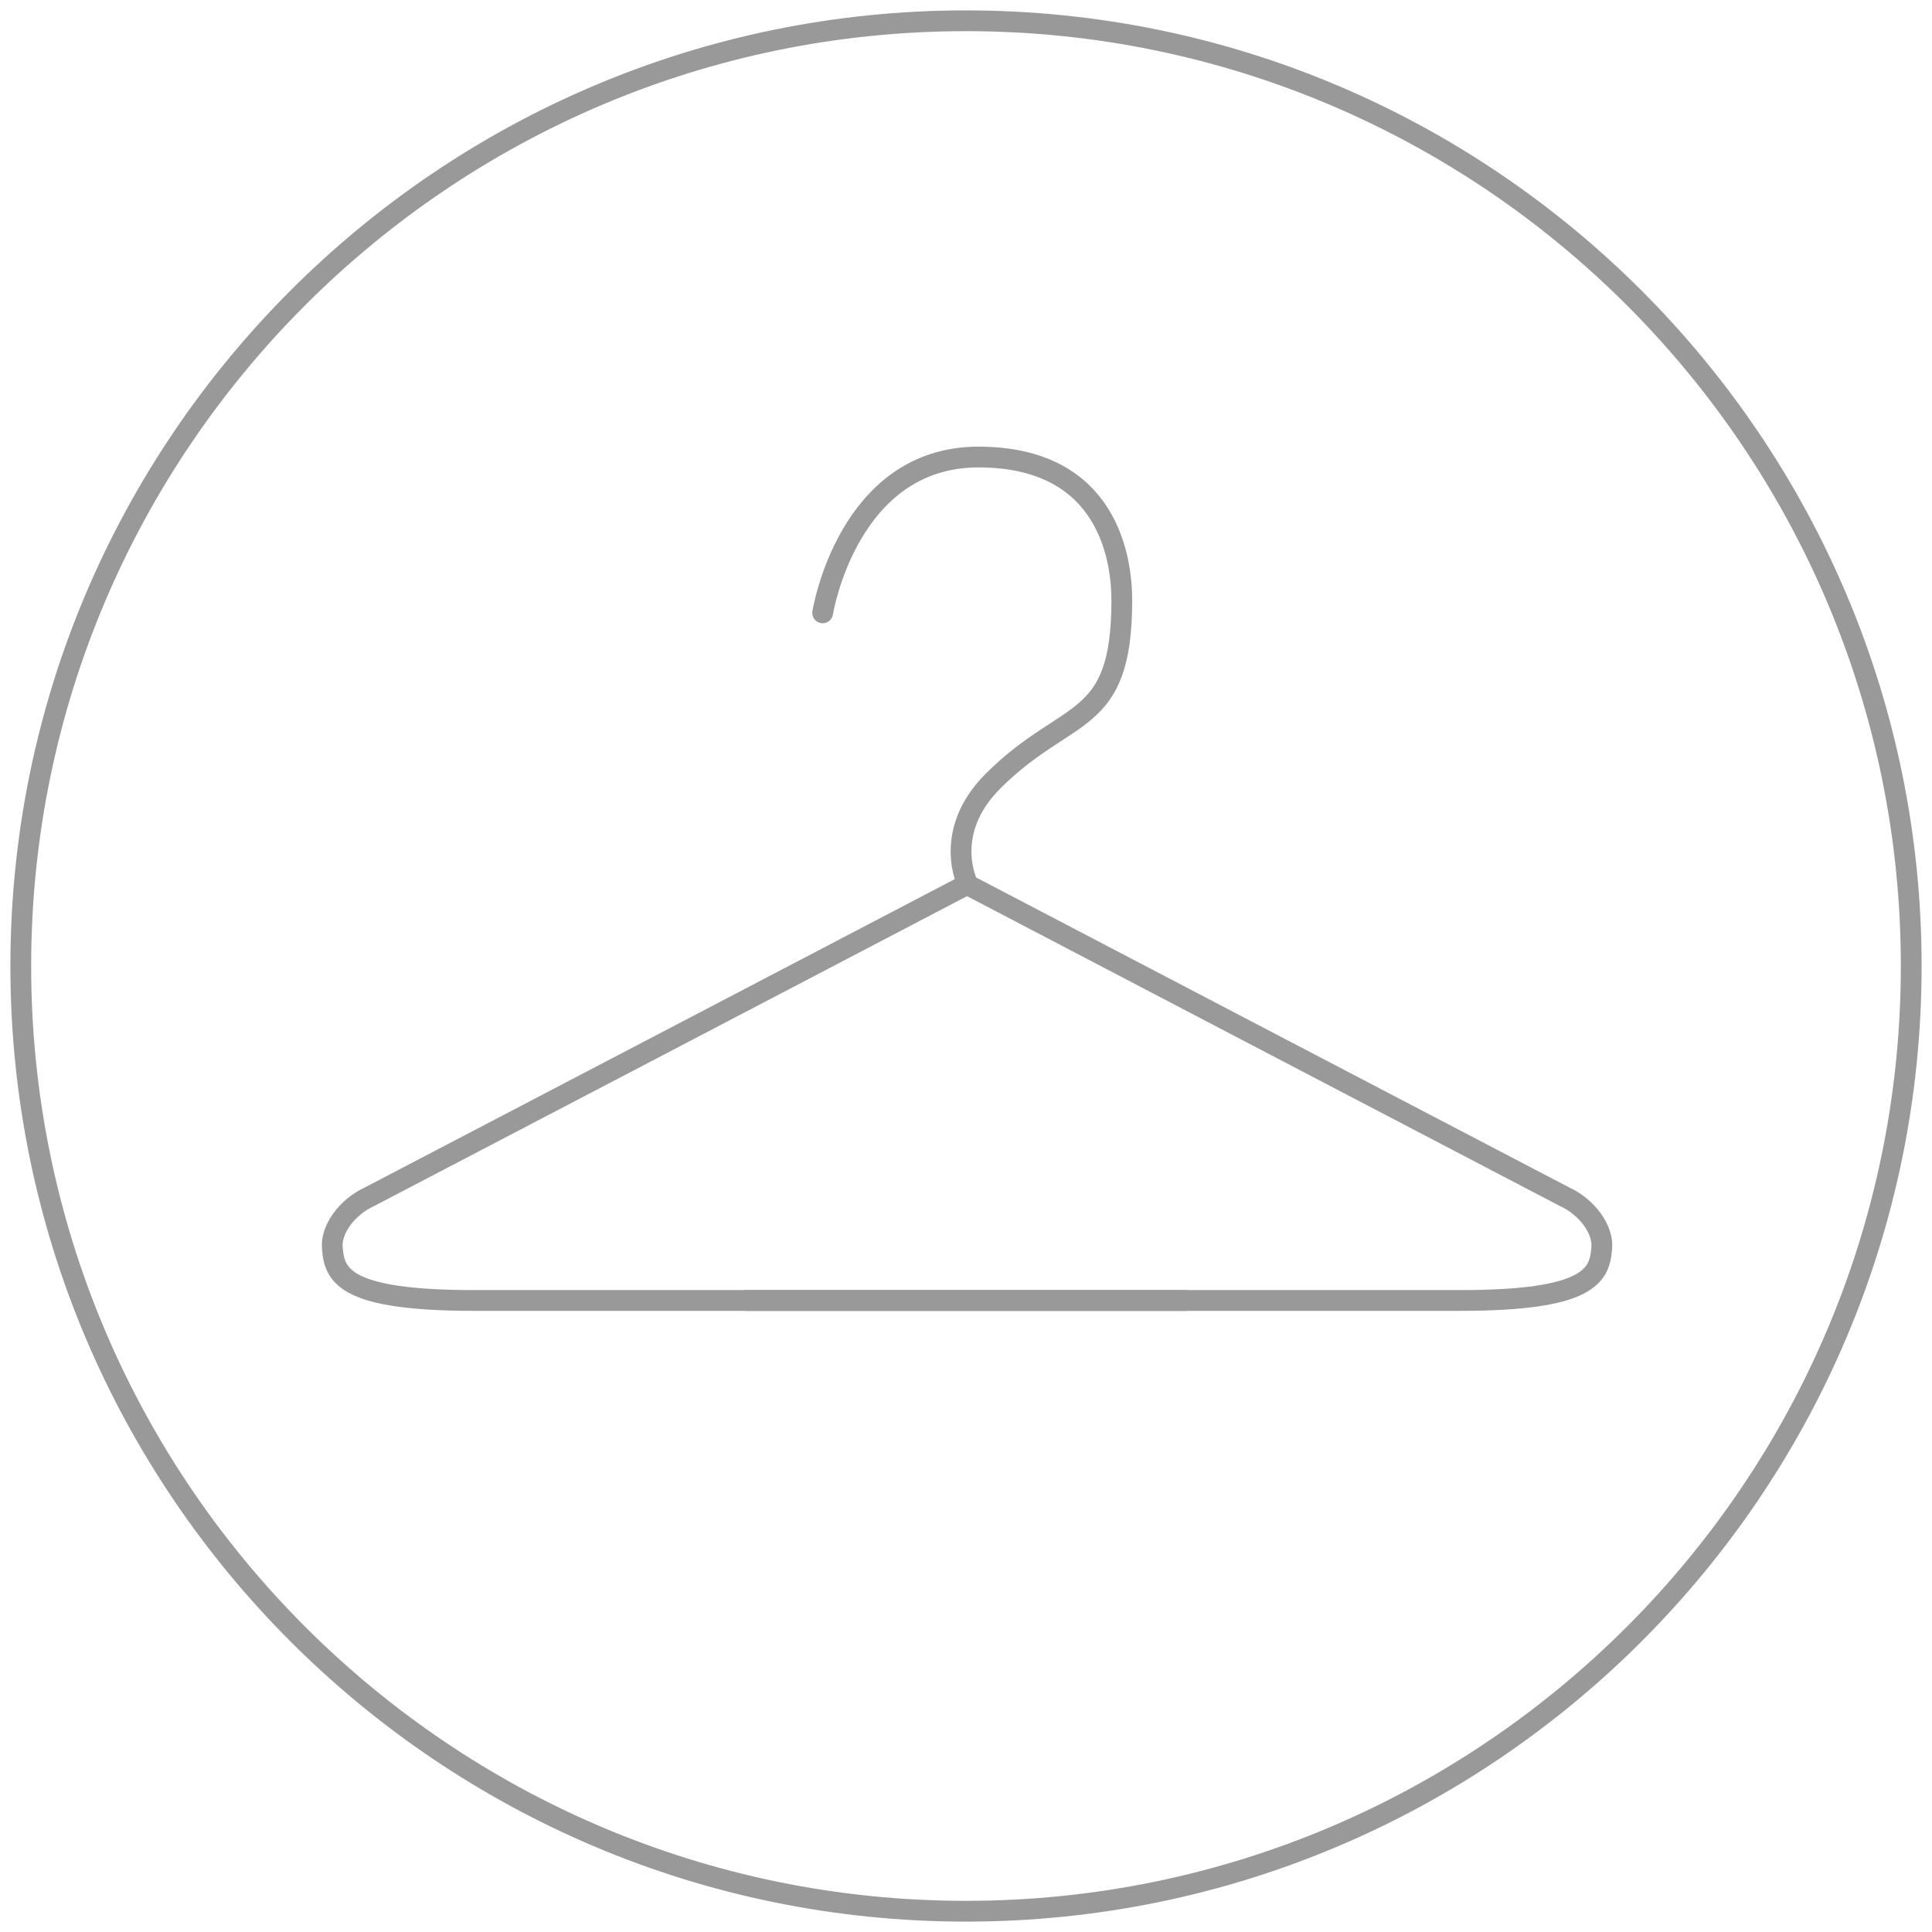<?xml version="1.0" encoding="utf-8"?>
<!-- Generator: Adobe Illustrator 23.1.1, SVG Export Plug-In . SVG Version: 6.00 Build 0)  -->
<svg version="1.1" xmlns="http://www.w3.org/2000/svg" xmlns:xlink="http://www.w3.org/1999/xlink" x="0px" y="0px"
	 viewBox="0 0 93 93" style="enable-background:new 0 0 93 93;" xml:space="preserve">
<style type="text/css">
	.st0{fill:none;stroke:#999999;}
	.st1{display:none;}
	.st2{display:inline;fill:#999999;stroke:#999999;}
	.st3{display:inline;}
	.st4{fill:#858585;}
	.st5{display:inline;fill:#858585;}
	.st6{fill:#FFFFFF;}
	.st7{fill:#999999;}
	.st8{fill-rule:evenodd;clip-rule:evenodd;fill:#FFFFFF;}
	.st9{fill-rule:evenodd;clip-rule:evenodd;fill:#999999;}
	.st10{display:inline;fill:#FFFFFF;}
	.st11{display:inline;fill:#999999;}
	.st12{display:inline;fill:none;stroke:#FFFFFF;}
	.st13{fill:none;stroke:#FFFFFF;}
	.st14{display:inline;fill:none;stroke:#999999;}
	.st15{fill:#FFFFFF;stroke:#999999;}
	.st16{fill:none;stroke:#999999;stroke-linecap:round;stroke-linejoin:round;}
	.st17{display:inline;fill:none;stroke:#FFFFFF;stroke-linecap:round;stroke-linejoin:round;}
</style>
<g id="CERCLE">
	<path class="st0" d="M1,46.5C1,71.6,21.4,92,46.5,92C71.6,92,92,71.6,92,46.5S71.6,1,46.5,1C21.4,1,1,21.4,1,46.5z"/>
</g>
<g id="CERCLE_PLEIN" class="st1">
	<path class="st2" d="M1,46.5C1,71.6,21.4,92,46.5,92C71.6,92,92,71.6,92,46.5S71.6,1,46.5,1C21.4,1,1,21.4,1,46.5z"/>
</g>
<g id="ponton" class="st1">
	<g class="st3">
		<path class="st4" d="M78.7,48.9c0.5-5.2-1-9.9-3.9-14.1c-2.8-4.1-6.4-7.3-11-9.6c0,8,0,15.8,0,23.7C68.8,48.9,73.7,48.9,78.7,48.9
			z M42.3,51.3c0,1.9,0,3.8,0,5.7c0,0.1,0.1,0.4,0.3,0.4c1.9,0.9,3.9,1.3,5.9,0.4c2.1-0.9,4.1-0.9,6.2,0c1.5,0.7,3.1,0.7,4.7,0
			c2.2-1,4.2-0.9,6.4,0c2.3,0.9,4.6,0.5,6.4-1.2c1.6-1.6,3-3.5,4.5-5.4C65.1,51.3,53.7,51.3,42.3,51.3z"/>
		<path class="st4" d="M61.5,17.9c0,0.4,0,0.8,0,1.2c0,9.6,0,19.2,0,28.8c0,0.4,0,0.7,0,1.2c-8.4,0-16.8,0-25.4,0
			c0.3-0.4,0.5-0.7,0.7-1c7.9-9.7,15.8-19.5,23.6-29.2c0.2-0.3,0.4-0.6,0.6-0.9C61.3,17.9,61.4,17.9,61.5,17.9z"/>
		<path class="st4" d="M35,66.1c0-1.3,0-2.6,0-3.9c1.5-0.5,3-0.9,4.4-1.3c1.3-0.3,2.6-0.1,3.8,0.4c1.9,0.9,3.9,0.9,5.8,0
			c1.7-0.8,3.5-0.7,5.2,0c1.9,0.8,3.8,0.8,5.7,0c1.7-0.8,3.5-0.8,5.2,0c1.9,0.8,3.8,0.8,5.7,0c1.7-0.8,3.5-0.7,5.2,0
			c0.9,0.3,1.8,0.6,2.9,0.9c0,1.2,0,2.5,0,3.9c-0.5,0-1,0-1.5,0c-2.7-1.5-5.4-1.5-8.1,0c-0.9,0-1.9,0-2.8,0c-2.7-1.5-5.4-1.5-8.1,0
			c-0.9,0-1.9,0-2.8,0c-0.8-0.3-1.6-0.7-2.4-0.9c-2.1-0.7-4,0.1-5.8,0.9c-0.9,0-1.8,0-2.6,0c-2.8-1.4-5.5-1.5-8.3,0
			C36,66.1,35.5,66.1,35,66.1z"/>
		<path class="st4" d="M78.7,48.9c-5,0-9.9,0-14.9,0c0-7.8,0-15.7,0-23.7c4.5,2.3,8.2,5.5,11,9.6C77.7,39.1,79.1,43.7,78.7,48.9z"/>
		<path class="st4" d="M42.3,51.3c11.4,0,22.8,0,34.4,0c-1.6,1.9-2.9,3.8-4.5,5.4c-1.8,1.7-4.1,2.1-6.4,1.2c-2.2-0.9-4.3-1-6.4,0
			c-1.5,0.7-3.1,0.6-4.7,0c-2.1-0.9-4.1-0.9-6.2,0c-2,0.9-4,0.4-5.9-0.4c-0.1-0.1-0.3-0.3-0.3-0.4C42.3,55.1,42.3,53.2,42.3,51.3z"
			/>
	</g>
	<path class="st5" d="M31.7,55H3c-0.6,0-1.1-0.4-1.3-1l-0.3-1.4C1.2,51.8,1.1,51,2,51h29.7c0.7,0,1.3,0.6,1.3,1.3v1.4
		C33,54.4,32.4,55,31.7,55z"/>
	<rect x="17.5" y="57.5" transform="matrix(-1.836970e-16 1 -1 -1.836970e-16 83.5 35.5)" class="st5" width="13" height="4"/>
</g>
<g id="piscine_chauffee" class="st1">
	<g class="st3">
		<path class="st4" d="M65.1,66.9c-3.5,0.3-6.2,3.1-9.6,2.8c-2.8-0.3-5.4-2.6-7.6-2.8c-4.4-0.4-5.5,2.3-9.3,2.8
			c-3.5,0.4-6.1-2.4-9.6-2.8c-4.2-0.4-8.9,4-12.5,2.5v2.3c3.6,1.5,8.3-3,12.5-2.6c3.4,0.3,6,3.2,9.6,2.8c3.9-0.4,4.9-3.2,9.3-2.8
			c2.3,0.2,4.9,2.5,7.6,2.8c3.4,0.3,6-2.5,9.6-2.8c3.2-0.3,7.5,3.2,11.5,2.8v-2.3C72.5,70.1,68.3,66.7,65.1,66.9"/>
		<path class="st4" d="M65.1,61.7c-3.5,0.3-6.2,3.1-9.6,2.8c-2.8-0.3-5.4-2.6-7.6-2.8c-4.4-0.4-5.5,2.3-9.3,2.8
			c-3.5,0.4-6.1-2.4-9.6-2.8c-4.2-0.4-8.9,4-12.5,2.5v2.3c3.6,1.5,8.3-3,12.5-2.6c3.4,0.3,6,3.2,9.6,2.8c3.9-0.4,4.9-3.2,9.3-2.8
			c2.3,0.2,4.9,2.5,7.6,2.8c3.4,0.3,6-2.5,9.6-2.8c3.2-0.3,7.5,3.2,11.5,2.8v-2.3C72.5,64.9,68.3,61.5,65.1,61.7"/>
		<path class="st4" d="M55,43.8H37.8v-2.6H55V43.8z M55,49H37.8v-2.6H55V49z M55,59.2c-2.6-0.5-5-2.5-7.1-2.7
			c-4.4-0.4-5.5,2.3-9.3,2.8c-0.2,0-0.5,0-0.7,0c0-0.1,0-0.1,0-0.2v-7.5H55V59.2z M65.1,56.5c-2.8,0.2-5.1,2-7.6,2.6V39.4
			c0-3-0.2-6.1,0.4-9c0.7-3.5,3.5-5.1,6.9-4.4c3.5,0.7,4,5.2,4,8.1c0,1.6,2.6,1.6,2.5,0c-0.1-6.4-3.3-12-10.5-10.5
			c-5.2,1.1-5.9,7.2-5.9,11.5v3.5H37.8c0-2.7-0.2-5.5,0.4-8.2c0.7-3.5,3.5-5.1,6.9-4.4c3.5,0.7,4,5.2,4,8.1c0,1.6,2.6,1.6,2.5,0
			c-0.1-6.4-3.3-12-10.5-10.5c-5.1,1.1-5.9,7.1-5.9,11.4v23.9c-2.1-0.7-4.1-2.1-6.4-2.3c-4.2-0.4-8.9,4-12.5,2.5v2.3
			c3.6,1.5,8.3-3,12.5-2.5c3.4,0.3,6,3.2,9.6,2.8c3.9-0.4,4.9-3.2,9.3-2.8c2.3,0.2,4.9,2.5,7.6,2.8c3.4,0.3,6-2.5,9.6-2.8
			c3.2-0.3,7.5,3.2,11.5,2.8v-2.3C72.5,59.7,68.3,56.2,65.1,56.5"/>
		<path class="st4" d="M26.3,44.5c-2.1,0-3.9-1.7-3.9-3.9c0-1.4,0.7-2.6,1.9-3.3l0.4-0.2V32v-0.7v-0.5v-0.6V29v-1.2v-1.2V26v-0.5
			v-0.7v-0.8c0-0.9,0.7-1.6,1.6-1.6c0.9,0,1.6,0.7,1.6,1.6v13.2l0.4,0.2c1.2,0.7,1.9,1.9,1.9,3.3C30.1,42.8,28.4,44.5,26.3,44.5
			 M22.1,28.7h1v1L22.1,28.7z M23.1,27.1v1h-1L23.1,27.1z M29.5,36.2V23.9c0-1.8-1.4-3.2-3.2-3.2c-1.8,0-3.2,1.4-3.2,3.2v2.4
			l-1.4,1.4v-2.4l1.2-1.2l-0.4-0.4l-0.8,0.8v-1H21v1.1l-0.8-0.8l-0.4,0.4l1.3,1.3v2.3l-1.5-1.5v-1.7h-0.6v1.1l-0.9-0.9l-0.4,0.4
			l0.9,0.9h-1.2v0.6h1.8l1.5,1.5h-2.3l-1.2-1.2l-0.4,0.4l0.8,0.8h-1.1v0.6h1.1l-0.8,0.8l0.4,0.4l1.2-1.2h2.3l-1.5,1.5h-1.8v0.6h1.2
			l-0.9,0.9l0.4,0.4l0.9-0.9v1.1h0.6v-1.7l1.5-1.5v2.3l-1.3,1.3l0.4,0.4l0.8-0.8v1h0.6v-1l0.8,0.8l0.4-0.4l-1.2-1.2v-2.4l1.4,1.4
			v5.7c-1.4,1-2.3,2.7-2.3,4.4c0,3,2.5,5.5,5.5,5.5c3,0,5.5-2.5,5.5-5.5C31.8,38.9,30.9,37.2,29.5,36.2"/>
		<path class="st4" d="M26.9,37.9v-5h-1.3v5c-1.2,0.3-2.2,1.4-2.2,2.7c0,1.6,1.3,2.8,2.8,2.8c1.6,0,2.8-1.3,2.8-2.8
			C29.1,39.3,28.2,38.2,26.9,37.9"/>
	</g>
</g>
<g id="bar" class="st1">
	<g class="st3">
		<path class="st4" d="M38.5,56.4l1.5-3.2c0.2-0.4,0.6-0.6,1-0.6c0.2,0,0.3,0,0.5,0.1l2.7,1.3c0.5,0.3,0.8,0.9,0.5,1.4l-1.5,3.2
			c-0.2,0.5-0.9,0.8-1.4,0.5L39,57.8C38.5,57.6,38.2,56.9,38.5,56.4 M37.9,60.2l2.7,1.3c0.5,0.2,1,0.4,1.6,0.4
			c1.4,0,2.8-0.8,3.4-2.2l1.5-3.2c0.9-1.9,0.1-4.1-1.8-5l-2.7-1.3c-0.5-0.2-1-0.4-1.6-0.4c-1.4,0-2.8,0.8-3.4,2.2l-1.5,3.2
			C35.2,57.1,36,59.4,37.9,60.2"/>
		<path class="st4" d="M55.4,63.6c-0.1,0.3-0.2,0.5-0.4,0.7l-3,2c-0.5,0.3-1.2,0.2-1.5-0.3l-1.7-2.5c-0.2-0.2-0.2-0.5-0.2-0.8
			c0.1-0.3,0.2-0.5,0.4-0.7l2.9-2c0.2-0.1,0.4-0.2,0.6-0.2c0.4,0,0.7,0.2,0.9,0.5l1.7,2.5C55.4,63,55.4,63.3,55.4,63.6 M57.4,61.3
			l-1.7-2.5c-0.7-1-1.9-1.6-3.1-1.6c-0.8,0-1.5,0.2-2.1,0.7l-3,2c-0.8,0.6-1.4,1.4-1.6,2.4c-0.2,1,0,2,0.6,2.8l1.7,2.5
			c0.7,1,1.9,1.6,3.1,1.6c0.8,0,1.5-0.2,2.1-0.7l3-2c0.8-0.6,1.4-1.4,1.6-2.4S58,62.1,57.4,61.3"/>
		<path class="st4" d="M44.6,70.1l-0.5,3.6c-0.1,0.6-0.6,1-1.2,0.9l-3-0.4c-0.3,0-0.5-0.2-0.7-0.4c-0.2-0.2-0.2-0.5-0.2-0.8l0.5-3.5
			c0.1-0.5,0.5-0.9,1.1-0.9c0.1,0,0.1,0,0.2,0l3,0.4C44.3,68.9,44.7,69.5,44.6,70.1 M44.1,66.2l-3-0.4c-2.1-0.3-4,1.2-4.2,3.2
			l-0.5,3.5c-0.1,1,0.1,2,0.7,2.8c0.6,0.8,1.5,1.3,2.5,1.5l3,0.4c0.2,0,0.4,0,0.5,0c1.9,0,3.5-1.4,3.7-3.2l0.5-3.6
			C47.6,68.4,46.2,66.5,44.1,66.2"/>
		<path class="st4" d="M64.2,37.3l4.6,4.6c-1.4,1.2-3.2,1.9-5.2,2.1L64.2,37.3z M57.9,75.8l0,0.1c0,1.8-1.5,3.3-3.3,3.3H39
			c-1.8,0-3.3-1.5-3.3-3.3l-2.7-29.2h27.7L57.9,75.8z M38,36.2l0.9,7.8h-6.2l-0.7-7.8H38z M61.6,36.2l-0.7,7.8H41.6l-0.9-7.8H61.6z
			 M55.5,28.6l5,5h-7C53.6,31.7,54.3,30,55.5,28.6 M66.4,33.2l4.1-4.1c0.8,1.2,1.4,2.6,1.6,4.1H66.4z M61.7,31l-4.3-4.3
			c1.2-0.9,2.7-1.4,4.3-1.6V31z M64.4,25.2c1.6,0.3,3.1,0.9,4.3,1.9l-4.3,4.3V25.2z M66.6,35.9h5.6c-0.2,1.5-0.8,2.8-1.6,4
			L66.6,35.9z M62.8,22.4c-6.4,0-11.6,4.9-12.1,11.2H40.4l-1.5-13.7L28.3,12l-1.6,2.2l9.6,7.1l1.3,12.3H29L33,76
			c0,3.3,2.7,5.9,6,5.9h15.6c3.3,0,5.9-2.6,6-5.9l2.8-29.4C69.8,46.4,75,41,75,34.5C75,27.8,69.5,22.4,62.8,22.4"/>
	</g>
</g>
<g id="room-service" class="st1">
	<g class="st3">
		<path class="st4" d="M55.3,26.7c6.1,2.8,9.3,7.8,10.1,14.4c0.3,2.2-2.5,2.1-2.7,0.4c-0.7-5.7-3.6-9.9-8.8-12.4
			C52.3,28.3,53.2,25.7,55.3,26.7"/>
		<path class="st4" d="M31.1,65.7c-3.3-1.5-0.9-9-5.7-14.1h5.7c4.1,1.8,4.6,6.7,10.3,6.5c4.5-0.1,9.8-2,18.7-6.5h7.8
			c-5.7,4.8-14.9,9-20.7,13.9l-3.5,4.8h3.8v7.3H24.9v-7.3H30L31.1,65.7z"/>
		<path class="st4" d="M16.6,45.3h59.9c2.3,0,2.3,3.6,0,3.6H16.6C14.2,48.9,14.2,45.3,16.6,45.3"/>
		<path class="st4" d="M46.5,21.9c-12,0-21.8,9.8-21.8,21.8H21c0-14,11.4-25.4,25.4-25.4s25.4,11.4,25.4,25.4h-3.7
			C68.2,31.6,58.5,21.9,46.5,21.9"/>
		<path class="st4" d="M46.5,17c-1.9,0-3.5-1.6-3.5-3.5s1.6-3.5,3.5-3.5c1.9,0,3.5,1.6,3.5,3.5S48.4,17,46.5,17"/>
	</g>
</g>
<g id="restaurant" class="st1">
	<g class="st3">
		<path class="st4" d="M67.2,32.8c-1.1,0-2-0.9-2-2.1c0-1.2,0.9-2.1,2-2.1c1.1,0,2,0.9,2,2.1C69.3,31.9,68.3,32.8,67.2,32.8"/>
		<path class="st4" d="M68.6,35.6c-0.1,4.4-2,11.1-7.4,11.3c-1.8,0.1-1.8-2.9,0-2.9c-0.2,0,0.5-0.1,0.8-0.2c0.5-0.2,1-0.6,1.4-1
			c1.9-1.8,2.3-4.6,2.4-7.1C65.8,33.8,68.7,33.7,68.6,35.6"/>
		<path class="st4" d="M24.4,20.7v12.6c0,1,0,2,0.4,3c0.8,1.8,2.4,3.3,4.3,3.4c0.8,0,1.5,0.7,1.5,1.6v32.3c0,2-3.1,2-3.1,0v-31
			c-3.6-0.9-6.2-4.5-6.2-8.4V20.7C21.3,18.7,24.4,18.7,24.4,20.7"/>
		<path class="st4" d="M27.8,35V20.8c0-1.9,2.9-1.9,2.9,0V35C30.7,36.9,27.8,36.9,27.8,35"/>
		<path class="st4" d="M36.6,20.8V35c0,1.9-2.9,1.9-2.9,0V20.8C33.6,18.9,36.6,18.9,36.6,20.8"/>
		<path class="st4" d="M42.3,34.7c0,2.6,0.1,5.1,1,7.6c1.6,4.7,5.8,7.9,10.4,9c0.6,0.2,1.1,0.8,1.1,1.4v14.2c0,1.5-1.8,3.3-2.7,4.3
			c-0.4,0.4-0.8,0.7-1.2,1.1h12c-0.4-0.3-0.8-0.6-1.2-0.9c-1-0.9-3.1-2.9-3.1-4.4V52.7c0-0.6,0.4-1.3,1.1-1.4
			c4.7-1.2,8.5-4.3,10.4-9c1-2.5,1-5,1-7.6V22H42.3V34.7z M40.9,19.1h31.3c0.8,0,1.4,0.7,1.4,1.5v15.8c0,8.1-4.8,15.1-12.4,17.4v12
			c0,0.4,0.1,0.7,0.1,0.8c0.3,0.5,0.6,0.9,0.9,1.3c2.5,3,6.2,4.2,10,4.3c1.8,0,1.8,2.9,0,2.9H40.9c-0.9,0-1.4-0.7-1.4-1.4
			c0-0.7,0.5-1.5,1.4-1.5c3.6-0.1,7.1-1,9.7-3.8c0.5-0.5,0.9-1.2,1.2-1.8c0,0,0,0,0-0.1c0-0.1,0-0.2,0-0.4V53.8
			c-7.5-2.4-12.4-9.3-12.4-17.4V20.6C39.4,19.8,40.1,19.1,40.9,19.1"/>
	</g>
</g>
<g id="spa" class="st1">
	<g class="st3">
		<path class="st4" d="M67.8,60.5c1.1,0,2,0.9,2,2c0,1.1-0.9,2-2,2c-1.1,0-2-0.9-2-2C65.8,61.4,66.7,60.5,67.8,60.5"/>
		<path class="st4" d="M54.4,25.1c1.1,0,2,0.9,2,2c0,1.1-0.9,2-2,2c-1.1,0-2-0.9-2-2C52.4,26,53.3,25.1,54.4,25.1"/>
		<path class="st4" d="M48.4,66.5c4.9-0.3,9.9-1,14.4-2.9c1.7-0.7,3.1,1.7,1.4,2.5c-5,2.2-10.4,3-15.8,3.3
			C46.6,69.4,46.6,66.6,48.4,66.5"/>
		<path class="st4" d="M47,70.9c15.6,0,26.5-5.4,26.5-10.2S62.6,50.4,47,50.4c-15.6,0-26.5,5.4-26.5,10.2S31.4,70.9,47,70.9
			 M62.5,40.7c0-3-7.4-6.4-17.4-6.4s-17.4,3.4-17.4,6.4c0,3,7.4,6.4,17.4,6.4S62.5,43.8,62.5,40.7 M59.6,27.1
			c0-1.5-4.3-3.7-10.8-3.7c-6.5,0-10.8,2.2-10.8,3.7c0,1.5,4.3,3.7,10.8,3.7C55.3,30.8,59.6,28.6,59.6,27.1 M34.4,48.8
			c-5.8-1.6-9.6-4.5-9.6-8c0-4.3,5.8-7.8,14.2-8.9c-2.4-1.1-3.9-2.7-3.9-4.7c0-4.3,7.1-6.6,13.7-6.6c6.6,0,13.7,2.3,13.7,6.6
			c0,2.7-2.8,4.6-6.6,5.7c5.8,1.6,9.4,4.5,9.4,8c0,3.2-3.2,5.9-8.2,7.6c11.3,1.8,19.2,6.6,19.2,12.3c0,7.4-12.9,13.1-29.4,13.1
			S17.6,68,17.6,60.7C17.6,55.3,24.4,50.8,34.4,48.8"/>
	</g>
</g>
<g id="thalasso" class="st1">
	<g class="st3">
		<path class="st4" d="M24.1,52.6C24.7,64.7,34.8,74.2,47,74.2h0c0.4,0,0.9,0,1.3,0C60.9,73.5,70.6,62.6,69.9,50
			c-0.6-10.3-7.4-16.3-16.7-24.6c-1.9-1.7-3.9-3.5-6-5.4c-1,0.9-2,1.8-3,2.7C33,32.6,23.4,41.3,24.1,52.6 M42.1,20.2
			c1.3-1.2,2.7-2.4,4-3.6l1.1-1l1.1,1c2.4,2.3,4.8,4.3,7,6.3c9.6,8.5,17.1,15.2,17.8,26.8c0.8,14.4-10.2,26.8-24.6,27.6
			c-0.5,0-1,0-1.5,0h0c-13.9,0-25.3-10.8-26.1-24.7C20.1,39.9,30.8,30.4,42.1,20.2"/>
		<path class="st4" d="M46.8,67.6c6.5,1.3,12.6-2.1,14.7-8.5c0.6-1.9,3.6-1.1,3,0.8c-2.6,8-10.3,12.3-18.6,10.6
			C44,70.2,44.8,67.2,46.8,67.6"/>
		<path class="st4" d="M62.4,54.4c0-1.2,1-2.2,2.2-2.2c1.2,0,2.2,1,2.2,2.2c0,1.2-1,2.2-2.2,2.2C63.4,56.6,62.4,55.6,62.4,54.4"/>
	</g>
</g>
<g id="canal_x2B_" class="st1">
	<g class="st3">
		<path class="st4" d="M15.4,48.5C15.5,60.4,26.7,68,39,63.1c0.5-2.6,1-5.2,1.4-7.9C35,58,28,56.9,25.6,52.6
			c-3.7-6.8,2-13.7,8.5-13.8c3.3,0,5.9,1.5,8.7,2.6c0.4-2.5,0.9-4.9,1.4-7.3C31.7,26.3,15.4,33.6,15.4,48.5"/>
	</g>
	<polygon class="st5" points="67,42.6 67,31.5 57.8,31.5 57.8,42.6 46.3,42.6 46.3,51.8 57.8,51.8 57.8,63.7 67,63.7 67,51.8 
		78.5,51.8 78.5,42.6 	"/>
</g>
<g id="seminaires" class="st1">
	<rect x="22.6" y="32.3" class="st5" width="48.7" height="26.9"/>
	<g class="st3">
		<path class="st4" d="M33.2,29.7c2.8,0,5.2-2.3,5.2-5.2c0-2.8-2.3-5.2-5.2-5.2s-5.2,2.3-5.2,5.2C28.1,27.4,30.4,29.7,33.2,29.7"/>
		<path class="st4" d="M46.8,29.7c2.8,0,5.2-2.3,5.2-5.2c0-2.8-2.3-5.2-5.2-5.2c-2.8,0-5.2,2.3-5.2,5.2C41.7,27.4,44,29.7,46.8,29.7
			"/>
		<path class="st4" d="M60.3,29.7c2.8,0,5.2-2.3,5.2-5.2c0-2.8-2.3-5.2-5.2-5.2c-2.8,0-5.2,2.3-5.2,5.2
			C55.1,27.4,57.5,29.7,60.3,29.7"/>
		<path class="st4" d="M79.2,50.9c2.8,0,5.2-2.3,5.2-5.2c0-2.8-2.3-5.2-5.2-5.2c-2.8,0-5.2,2.3-5.2,5.2
			C74.1,48.6,76.4,50.9,79.2,50.9"/>
		<path class="st4" d="M60.5,72.7c2.8,0,5.2-2.3,5.2-5.2s-2.3-5.2-5.2-5.2c-2.8,0-5.2,2.3-5.2,5.2S57.6,72.7,60.5,72.7"/>
		<path class="st4" d="M46.8,72.7c2.8,0,5.2-2.3,5.2-5.2s-2.3-5.2-5.2-5.2c-2.8,0-5.2,2.3-5.2,5.2S44,72.7,46.8,72.7"/>
		<path class="st4" d="M14.7,50.9c2.8,0,5.2-2.3,5.2-5.2c0-2.8-2.3-5.2-5.2-5.2c-2.8,0-5.2,2.3-5.2,5.2
			C9.6,48.6,11.9,50.9,14.7,50.9"/>
		<path class="st4" d="M33.5,72.7c2.8,0,5.2-2.3,5.2-5.2s-2.3-5.2-5.2-5.2c-2.8,0-5.2,2.3-5.2,5.2S30.6,72.7,33.5,72.7"/>
	</g>
</g>
<g id="fitness" class="st1">
	<g class="st3">
		<path class="st4" d="M47.3,35.8c4,0,7.3-3.3,7.3-7.3s-3.3-7.3-7.3-7.3S40,24.5,40,28.5S43.3,35.8,47.3,35.8"/>
		<path class="st4" d="M77.4,31.7l-0.3-0.2c-0.9-0.7-2.2-0.6-2.9,0.3L73,33.2l-1.3-1.1c0.4-1.3,0.2-2.7-0.9-3.9
			c-1.1-1.1-3.1-1.5-4.6-0.7l-1.3-1.1l1.3-1.5c0.7-0.9,0.6-2.2-0.3-2.9l-0.3-0.2c-0.9-0.7-2.2-0.6-2.9,0.3l-3.6,4.3
			c-0.7,0.9-0.6,2.2,0.3,2.9l0.3,0.2c0.9,0.7,2.2,0.6,2.9-0.3l1.3-1.5l1.2,1c-2.6,3.3-5.2,6.6-7.8,9.9H46.8h-6.5
			c-1.4,0-2.5,0.2-3.6,1.1c-0.3,0.3-0.6,0.5-0.9,0.8c-3.5,3-7,5.9-10.4,8.9c-1.6-1.4-3.2-2.8-4.9-4.2l1-1.1l1.5,1.3
			c0.8,0.8,2.1,0.7,2.9-0.2l0.3-0.3c0.8-0.8,0.7-2.1-0.2-2.9l-4.1-3.7c-0.8-0.8-2.1-0.7-2.9,0.2l-0.2,0.3c-0.8,0.8-0.7,2.1,0.2,2.9
			l1.5,1.3l-1.2,1.3c-1.4-0.7-3.1-0.5-4.3,0.7c-1.2,1.2-1.5,3.3-0.6,4.7l-1,1.1l-1.5-1.3c-0.8-0.8-2.1-0.7-2.9,0.2L8.5,50
			c-0.8,0.8-0.7,2.1,0.2,2.9l4.1,3.7c0.8,0.8,2.1,0.7,2.9-0.2l0.2-0.3c0.8-0.8,0.7-2.1-0.2-2.9l-1.5-1.3l1-1.1
			c2.4,2.1,4.8,4.1,7.3,6.2c1.7,1.5,3.7,1.4,5.4,0c2.4-2,4.8-4,7.1-6.1v19.1h22.7v-20c4.3-5.5,8.6-11,13-16.4c0,0,0.1-0.1,0.1-0.1
			l1.1,0.9L70.7,36c-0.7,0.9-0.6,2.2,0.3,2.9l0.3,0.2c0.9,0.7,2.2,0.6,2.9-0.3l3.6-4.3C78.4,33.7,78.3,32.4,77.4,31.7"/>
	</g>
</g>
<g id="animations_musicales" class="st1">
	<g class="st3">
		<path class="st4" d="M74.1,43.7c-0.2,0.2-0.4,0.4-0.6,0.6l-11.7-12c0.2-0.2,0.4-0.5,0.6-0.7c1.6-1.6,3.6-2.5,5.9-2.5
			c2.2,0,4.3,0.9,5.8,2.5C77.4,35,77.4,40.4,74.1,43.7 M68.3,46.2c-2.2,0-4.3-0.9-5.9-2.5c-2.1-2.2-2.9-5.3-2.2-8.1l10.1,10.3
			C69.7,46.1,69,46.2,68.3,46.2 M43.6,69.4l-7.4-7.4l17.5-19.7l9.5,9.5L43.6,69.4z M76.6,29.3c-2.2-2.3-5.2-3.5-8.3-3.5
			c-3.1,0-6.1,1.2-8.3,3.5c-3,3.1-4,7.5-3,11.5l-2-2c-0.3-0.3-0.8-0.5-1.3-0.5c-0.5,0-0.9,0.2-1.2,0.6L32.6,61
			c-0.6,0.7-0.6,1.7,0.1,2.3l3.1,3.1c-1.6,1.8-2.5,4.1-2.5,6.6c0,2.9,1.3,5.4,3.5,7c0.3,0.2,0.6,0.3,1,0.3c0.5,0,1.1-0.3,1.4-0.7
			c0.5-0.8,0.4-1.8-0.4-2.4c-1.3-0.9-2-2.4-2-4.2c0-1.6,0.6-3.1,1.5-4.2l4.1,4.1c0.3,0.3,0.8,0.5,1.2,0.5c0.4,0,0.8-0.1,1.1-0.4
			l22.2-19.8c0.4-0.3,0.6-0.8,0.6-1.2c0-0.5-0.2-0.9-0.5-1.3l-1.5-1.5c0.9,0.2,1.8,0.3,2.8,0.3c3.1,0,6.1-1.2,8.3-3.5
			C81.1,41.5,81.1,33.9,76.6,29.3"/>
		<path class="st4" d="M32.4,38.2c0-1.7,1.4-3.1,3.1-3.1c1.7,0,3.1,1.4,3.1,3.1c0,1.7-1.4,3.1-3.1,3.1
			C33.8,41.3,32.4,39.9,32.4,38.2 M27.5,25v-0.5v-1.9c3.7-0.9,7.4-1.7,11.1-2.6v0.9v1.6C34.9,23.3,31.2,24.2,27.5,25 M21.4,43.5
			c-1.7,0-3.1-1.4-3.1-3.1c0-1.7,1.4-3.1,3.1-3.1s3.1,1.4,3.1,3.1C24.5,42.1,23.1,43.5,21.4,43.5 M41.7,38.2V23.6v-2.8v-2.8
			c0-1-1-1.7-1.9-1.5c-4.7,1.1-9.4,2.2-14.2,3.3c-0.7,0.2-1.1,0.8-1.1,1.5v3.1v2.4v8.2c-0.9-0.5-2-0.9-3.1-0.9
			c-3.4,0-6.1,2.8-6.1,6.1c0,3.4,2.8,6.1,6.1,6.1s6.1-2.8,6.1-6.1V28.1c3.7-0.9,7.4-1.7,11.1-2.6v7.3c-0.9-0.5-2-0.9-3.1-0.9
			c-3.4,0-6.1,2.8-6.1,6.1c0,3.4,2.8,6.1,6.1,6.1C38.9,44.3,41.7,41.5,41.7,38.2"/>
	</g>
</g>
<g id="climatisation" class="st1">
	<g class="st3">
		<path class="st4" d="M46,22.3c0.8,0,1.5-0.7,1.5-1.5v-0.6c0-0.8-0.7-1.5-1.5-1.5c-0.8,0-1.5,0.7-1.5,1.5v0.6
			C44.5,21.6,45.2,22.3,46,22.3"/>
		<path class="st4" d="M53,20.2c-0.6-0.6-1.5-0.6-2.1,0l-3.4,3.4c-0.3,0.3-0.9,0.5-1.5,0.5c-0.6,0-1.2-0.2-1.5-0.5l-3.4-3.4
			c-0.6-0.6-1.5-0.6-2.1,0c-0.6,0.6-0.6,1.5,0,2.1l5.1,5.1c0.3,0.3,0.4,0.7,0.4,1l0,3.3c0,0.8,0.7,1.5,1.5,1.5
			c0.8,0,1.5-0.7,1.5-1.5l0-3.3c0-0.4,0.1-0.8,0.4-1.1l0,0l5.1-5.1C53.6,21.7,53.6,20.8,53,20.2"/>
		<path class="st4" d="M24.6,34.6c0.4-0.7,0.2-1.6-0.6-2l-0.5-0.3c-0.7-0.4-1.6-0.2-2.1,0.5c-0.4,0.7-0.2,1.6,0.5,2l0.5,0.3
			C23.2,35.6,24.2,35.4,24.6,34.6"/>
		<path class="st4" d="M26.3,27.5c-0.8,0.2-1.3,1-1.1,1.8l1.2,4.7c0.1,0.5,0,1-0.3,1.6c-0.3,0.6-0.8,0.9-1.2,1.1l-4.6,1.2
			c-0.8,0.2-1.3,1-1.1,1.8c0.2,0.8,1,1.3,1.8,1.1l7-1.9c0.4-0.1,0.8,0,1.1,0.2l2.9,1.7c0.7,0.4,1.6,0.2,2-0.5
			c0.4-0.7,0.2-1.6-0.5-2.1l-2.9-1.7c-0.3-0.2-0.6-0.5-0.7-0.9l0,0l-1.9-7C27.9,27.8,27.1,27.3,26.3,27.5"/>
		<path class="st4" d="M24.6,59.4c-0.4-0.7-1.3-1-2.1-0.5L22,59.1c-0.7,0.4-1,1.3-0.5,2c0.4,0.7,1.3,1,2,0.6l0.5-0.3
			C24.7,61,25,60.1,24.6,59.4"/>
		<path class="st4" d="M19.2,54.3c-0.2,0.8,0.3,1.6,1.1,1.8l4.7,1.3c0.4,0.1,0.9,0.5,1.2,1.1c0.3,0.6,0.4,1.1,0.3,1.6l-1.2,4.6
			c-0.2,0.8,0.3,1.6,1.1,1.8c0.8,0.2,1.6-0.3,1.8-1.1l1.9-7c0.1-0.4,0.4-0.7,0.7-0.9l2.9-1.7c0.7-0.4,1-1.3,0.5-2
			c-0.4-0.7-1.3-1-2.1-0.6L29.2,55c-0.3,0.2-0.7,0.3-1.1,0.2l0,0l-7-1.9C20.3,53,19.5,53.5,19.2,54.3"/>
		<path class="st4" d="M46,71.7c-0.8,0-1.5,0.7-1.5,1.5v0.6c0,0.8,0.7,1.5,1.5,1.5c0.8,0,1.5-0.7,1.5-1.5v-0.6
			C47.5,72.4,46.8,71.7,46,71.7"/>
		<path class="st4" d="M38.9,73.8c0.6,0.6,1.5,0.6,2.1,0l3.4-3.4c0.3-0.3,0.9-0.5,1.5-0.5c0.6,0,1.2,0.2,1.5,0.5l3.4,3.4
			c0.6,0.6,1.5,0.6,2.1,0c0.6-0.6,0.6-1.5,0-2.1l-5.1-5.1c-0.3-0.3-0.4-0.7-0.4-1l0-3.3c0-0.8-0.7-1.5-1.5-1.5s-1.5,0.7-1.5,1.5
			l0,3.3c0,0.4-0.1,0.8-0.4,1.1v0l-5.1,5.1C38.3,72.3,38.3,73.2,38.9,73.8"/>
		<path class="st4" d="M67.4,59.4c-0.4,0.7-0.2,1.6,0.5,2l0.5,0.3c0.7,0.4,1.6,0.2,2.1-0.6c0.4-0.7,0.2-1.6-0.5-2.1l-0.5-0.3
			C68.7,58.4,67.8,58.7,67.4,59.4"/>
		<path class="st4" d="M65.7,66.5c0.8-0.2,1.3-1,1.1-1.8L65.5,60c-0.1-0.4,0-1,0.3-1.6c0.3-0.6,0.8-0.9,1.2-1.1l4.6-1.2
			c0.8-0.2,1.3-1,1.1-1.8c-0.2-0.8-1-1.3-1.8-1.1l-7,1.9c-0.4,0.1-0.8,0-1.1-0.2l-2.9-1.7c-0.7-0.4-1.6-0.2-2.1,0.5
			c-0.4,0.7-0.2,1.6,0.5,2.1l2.9,1.7c0.3,0.2,0.6,0.5,0.7,0.9l0,0l1.9,7C64,66.3,64.9,66.7,65.7,66.5"/>
		<path class="st4" d="M67.4,34.7c0.4,0.7,1.3,1,2.1,0.6l0.5-0.3c0.7-0.4,1-1.3,0.5-2c-0.4-0.7-1.3-1-2-0.5l-0.5,0.3
			C67.2,33,67,33.9,67.4,34.7"/>
		<path class="st4" d="M72.7,39.7c0.2-0.8-0.3-1.6-1.1-1.8L67,36.6c-0.4-0.1-0.9-0.5-1.2-1.1c-0.3-0.6-0.4-1.1-0.3-1.6l1.2-4.6
			c0.2-0.8-0.3-1.6-1.1-1.8c-0.8-0.2-1.6,0.3-1.8,1.1l-1.9,7c-0.1,0.4-0.4,0.7-0.7,0.9l-2.9,1.7c-0.7,0.4-1,1.3-0.5,2
			c0.4,0.7,1.3,1,2,0.5l2.9-1.7c0.3-0.2,0.7-0.3,1.1-0.1l0,0l7,1.9C71.7,41,72.5,40.5,72.7,39.7"/>
		<path class="st4" d="M61.6,47.9l-7,1.9c-0.4,0.1-0.8,0-1.1-0.2l-2.3-1.3c-0.4-0.3-0.7-0.7-0.7-1.2c0-0.6,0.3-1.1,0.8-1.3
			c0,0,0,0,0,0l2.2-1.3c0.3-0.2,0.7-0.3,1.1-0.1l0,0l7,1.9c0.8,0.2,1.6-0.3,1.8-1.1c0.2-0.8-0.3-1.6-1.1-1.8L57.7,42
			c-0.4-0.1-0.9-0.5-1.2-1.1c-0.3-0.6-0.4-1.1-0.3-1.6l1.2-4.6c0.2-0.8-0.3-1.6-1.1-1.8c-0.8-0.2-1.6,0.3-1.8,1.1l-1.9,7
			c-0.1,0.4-0.4,0.7-0.7,0.9l-2.3,1.3c-0.4,0.2-0.9,0.2-1.4-0.1c-0.5-0.3-0.8-0.8-0.8-1.3c0,0,0,0,0,0l0-2.5c0-0.4,0.1-0.8,0.4-1.1
			l0,0l5.1-5.1c0.6-0.6,0.6-1.5,0-2.1c-0.6-0.6-1.5-0.6-2.1,0l-3.4,3.4c-0.3,0.3-0.9,0.5-1.5,0.5c-0.6,0-1.2-0.2-1.5-0.5L41.1,31
			c-0.6-0.6-1.5-0.6-2.1,0c-0.6,0.6-0.6,1.5,0,2.1l5.1,5.1c0.3,0.3,0.4,0.7,0.4,1l0,2.7c0,0.5-0.3,0.9-0.7,1.2
			c-0.5,0.3-1.1,0.3-1.5,0c0,0,0,0,0,0L40,41.8c-0.3-0.2-0.6-0.5-0.7-0.9l0,0l-1.9-7c-0.2-0.8-1-1.3-1.8-1.1c-0.8,0.2-1.3,1-1.1,1.8
			l1.3,4.7c0.1,0.4,0,1-0.3,1.6c-0.3,0.6-0.8,0.9-1.2,1.1l-4.6,1.2c-0.8,0.2-1.3,1-1.1,1.8c0.2,0.8,1,1.3,1.8,1.1l7-1.9
			c0.4-0.1,0.8,0,1.1,0.2l2.3,1.3c0.4,0.3,0.7,0.7,0.7,1.2c0,0.6-0.3,1.1-0.8,1.3c0,0,0,0,0,0l-2.2,1.3c-0.3,0.2-0.7,0.3-1.1,0.2
			l0,0l-7-1.9c-0.8-0.2-1.6,0.3-1.8,1.1c-0.2,0.8,0.3,1.6,1.1,1.8l4.7,1.3c0.4,0.1,0.9,0.5,1.2,1.1c0.3,0.6,0.4,1.1,0.3,1.6
			l-1.2,4.6c-0.2,0.8,0.3,1.6,1.1,1.8c0.8,0.2,1.6-0.3,1.8-1.1l1.9-7c0.1-0.4,0.4-0.7,0.7-0.9l2.3-1.3c0.4-0.2,0.9-0.2,1.4,0.1
			c0.5,0.3,0.8,0.8,0.8,1.3c0,0,0,0,0,0l0,2.5c0,0.4-0.1,0.8-0.4,1.1v0l-5.1,5.1c-0.6,0.6-0.6,1.5,0,2.1c0.6,0.6,1.5,0.6,2.1,0
			l3.4-3.4c0.3-0.3,0.9-0.5,1.5-0.5c0.6,0,1.2,0.2,1.5,0.5l3.4,3.4c0.6,0.6,1.5,0.6,2.1,0c0.6-0.6,0.6-1.5,0-2.1l-5.1-5.1
			c-0.3-0.3-0.4-0.7-0.4-1l0-2.7c0-0.5,0.3-0.9,0.7-1.2c0.5-0.3,1.1-0.3,1.5,0c0,0,0,0,0,0l2.2,1.3c0.3,0.2,0.6,0.5,0.7,0.9l0,0
			l1.9,7c0.2,0.8,1,1.3,1.8,1.1c0.8-0.2,1.3-1,1.1-1.8l-1.2-4.7c-0.1-0.4,0-1,0.3-1.6c0.3-0.5,0.8-0.9,1.2-1.1l4.6-1.2
			c0.8-0.2,1.3-1,1.1-1.8C63.2,48.1,62.4,47.7,61.6,47.9"/>
	</g>
</g>
<g id="wifi" class="st1">
	<g class="st3">
		<path class="st4" d="M73.8,38.2C66.2,31.3,56.3,27.5,46,27.5c-10.3,0-20.2,3.8-27.8,10.6c0,0,0,0-0.1,0.1
			c-0.3,0.3-0.5,0.8-0.5,1.3c0,0.5,0.2,1,0.5,1.4l3,3c0.7,0.7,1.8,0.7,2.6,0.1c12.8-11.4,32-11.4,44.7,0c0.7,0.7,1.9,0.6,2.6-0.1
			l3-3c0.4-0.4,0.6-0.9,0.5-1.4C74.4,39,74.2,38.5,73.8,38.2 M63.2,48.8c-4.8-4.1-10.9-6.3-17.2-6.3c-6.3,0-12.4,2.2-17.2,6.3
			c0,0-0.1,0.1-0.1,0.1c-0.3,0.3-0.5,0.8-0.5,1.2c0,0.5,0.2,1,0.5,1.4l2.8,2.8c0.7,0.7,1.8,0.7,2.5,0.1c6.9-5.7,17-5.7,23.9,0
			c0.7,0.6,1.8,0.6,2.5-0.1l2.8-2.8c0.4-0.4,0.6-0.9,0.5-1.4C63.8,49.6,63.5,49.1,63.2,48.8 M50,56.9c-2.2-2.2-5.8-2.2-8,0
			c-2.2,2.2-2.2,5.8,0,8c2.2,2.2,5.8,2.2,8,0C52.2,62.6,52.2,59.1,50,56.9"/>
	</g>
</g>
<g id="handicape" class="st1">
	<g class="st3">
		<path class="st4" d="M51.6,62.1C51.3,73.6,38.7,80,29.1,73.9c-10.7-6.8-6.7-22.9,4.7-26c2-0.5,1.2-3.7-0.9-3.1
			c-14,3.8-18,22-6.5,31.1c11.5,9.1,28.1,0.2,28.4-13.9C54.9,60,51.7,60,51.6,62.1"/>
		<path class="st4" d="M33.8,28.6c3.6,0,6.5-2.9,6.5-6.5s-2.9-6.5-6.5-6.5c-3.6,0-6.5,2.9-6.5,6.5S30.2,28.6,33.8,28.6"/>
		<path class="st4" d="M70.5,73.8c-0.9-5.4-2.2-18.8-3.8-23.2C66.1,49,64.5,48,62.2,48l-6.7,0c-1,0-1.9,0-2.4,0
			c-0.8,0-0.8-0.1-1.2-0.6c-1.2-1.7-3-4.8-4.8-7.8c-1.6-2.6-3.1-5.1-4.2-6.8c-0.6-1-1.4-2.1-3.6-2.1c-1.3,0-5.2,0-5.1,0
			c-1.3,0-2,0.7-2.3,1.1c-0.9,1.3-0.2,3,0.1,3.8l0.3,0.8c3.8,9.6,6.5,16.3,8.1,19.9c0.6,1.4,2.2,3.1,6,3.1h10.1l0.3,0
			c1.6,0,1.7,0.6,1.8,0.8c0.9,3.7,2.9,10.4,3.9,14.1c0.6,2.3,2,3.7,3.5,3.7h2.2c0.8,0,1.5-0.4,1.9-1C70.8,76.2,70.7,75.1,70.5,73.8"
			/>
	</g>
</g>
<g id="parking" class="st1">
	<g class="st3">
		<path class="st4" d="M32.3,26.1h21.1c4.6,0,8,1.1,10.3,3.3c2.3,2.2,3.4,5.3,3.4,9.3c0,4.1-1.2,7.4-3.7,9.7
			c-2.5,2.3-6.3,3.5-11.4,3.5h-6.9v15.2H32.3V26.1z M45.1,43.6h3.1c2.4,0,4.2-0.4,5.2-1.3c1-0.8,1.5-1.9,1.5-3.3
			c0-1.3-0.4-2.4-1.3-3.3s-2.5-1.3-4.8-1.3h-3.6V43.6z"/>
	</g>
</g>
<g id="garage-payant" class="st1">
	<g class="st3">
		<path class="st4" d="M35.1,42.7h17.7c2.4,0,4.6,2.3,6.7,6.9l1,1.3h1.8c3.4,0,5.1,1.2,5.1,3.6v5.7c-0.5,2.2-1.4,3.2-2.8,3.2h-0.4
			c0-2.1-1.8-3.7-5.3-4.6h-0.8c-2.5,0-4.4,1.3-5.5,3.8c-0.2,0.6-0.4,0.9-0.6,0.9h-9.5c-0.2,0-0.7-0.9-1.6-2.7
			c-1.5-1.4-3.1-2.1-4.9-2.1c-2.9,0-4.9,1.6-6.1,4.8h-0.2c-2-0.7-3-1.7-3-3.1v-6.3c0-1.6,1.2-2.8,3.5-3.4l2-5.9
			C33.2,43.5,34.3,42.7,35.1,42.7 M36,59.9c3.4,0.7,5.1,2.2,5.1,4.6c0,2.5-1.4,4.1-4.1,5h-1.2c-2.5,0-4.2-1.6-4.9-4.8
			c0.6-3.1,2.3-4.6,4.9-4.6L36,59.9z M32.7,50.9h12v-6.5h-7.9C35,44.4,33.6,46.6,32.7,50.9 M47.7,44.4v6.5h10.2
			c-2.1-4.1-3.7-6.1-4.9-6.1c0-0.2-0.5-0.3-1.4-0.4H47.7z M58.3,59.9c2.8,0,4.5,1.7,5.1,5c0,2.7-1.8,4.2-5.3,4.6
			c-2.7,0-4.3-1.6-4.9-4.8C53.9,61.5,55.6,59.9,58.3,59.9"/>
		<path class="st4" d="M62.3,23.6c0.2-0.7,0.6-1.3,1-1.9c0.4-0.6,1-1.2,1.6-1.6c0.6-0.5,1.4-0.8,2.2-1.1c0.8-0.3,1.7-0.4,2.7-0.4
			c1.5,0,2.8,0.3,3.9,0.9c1.1,0.6,1.9,1.3,2.4,2.3l-3.2,2.2c-0.1-0.4-0.3-0.6-0.6-0.9c-0.2-0.2-0.5-0.4-0.8-0.5
			c-0.3-0.1-0.6-0.2-0.9-0.3c-0.3-0.1-0.6-0.1-0.9-0.1c-0.7,0-1.3,0.1-1.8,0.4c-0.5,0.3-0.8,0.7-1.1,1.1h3.9l-0.9,2h-3.6
			c0,0.2,0,0.4,0,0.5c0,0.1,0,0.2,0,0.4h3.8l-0.9,2h-2c0.3,0.3,0.7,0.6,1.1,0.8c0.4,0.2,0.9,0.3,1.4,0.3c0.3,0,0.6,0,0.9-0.1
			c0.3-0.1,0.6-0.2,0.9-0.3c0.3-0.1,0.5-0.3,0.8-0.5c0.2-0.2,0.4-0.5,0.5-0.8l3.4,1.9c-0.2,0.5-0.6,1-1,1.4c-0.5,0.4-1,0.8-1.6,1.1
			s-1.2,0.5-1.9,0.7c-0.7,0.1-1.3,0.2-2,0.2c-0.8,0-1.6-0.1-2.4-0.4c-0.7-0.2-1.4-0.6-2-1c-0.6-0.4-1.1-0.9-1.6-1.5
			c-0.5-0.6-0.8-1.2-1.1-1.8h-2.1l0.9-2H62c0-0.1,0-0.3,0-0.4c0-0.1,0-0.3,0-0.5h-1.5l0.9-2H62.3z"/>
		<path class="st4" d="M75.2,40.8c-6.2-3.7-12.5-7.5-18.7-11.2c-3.3-2-6.7-4-10-6c-0.3-0.2-0.8-0.2-1.2,0
			c-6.2,3.7-12.5,7.5-18.7,11.2c-3.3,2-6.7,4-10,6c-1.3,0.8-0.1,2.6,1.2,1.9c1-0.6,2-1.2,3-1.8v28.4h1.2V40.2
			c4.8-2.9,9.6-5.8,14.4-8.7c3.1-1.9,6.3-3.8,9.4-5.7C52,29.4,58,33.1,64,36.7c2.4,1.4,4.7,2.8,7.1,4.3v28.4h1.2V41.7
			c0.6,0.3,1.1,0.7,1.7,1C75.3,43.5,76.4,41.6,75.2,40.8"/>
	</g>
</g>
<g id="animaux_acceptés" class="st1">
	<polygon class="st5" points="70.5,25.3 56.4,38.9 67.8,49.6 71.2,44.3 80,44.2 81.7,40.3 75.9,36.4 75.9,33.8 70.5,30.1 	"/>
	<g class="st3">
		<path class="st4" d="M19.8,34.2v11.2l1.3,1v16.8l-2.8,5.3v5.8c0,0.8,0.6,3,3.5,3c2.9,0,3.6-2.1,3.6-2.8v-5.8l7.6-11.2l19.7,4.9v12
			c0,1.2,0.8,3.1,3.8,3.1s3.5-2.2,3.5-3.1V61.6l5.1-7.9L53.3,41.8h-27c0,0-3.8-6.2-4.6-7.6C20.7,32.6,19.8,32.8,19.8,34.2"/>
		<path class="st4" d="M28.8,16.3c-0.7-0.7-1.3-1.4-1.7-2.1c-0.4-0.7-0.4-1-0.3-1.1c0,0,0.1-0.1,0.2-0.1c0.5,0,1.7,0.6,3,1.9
			c0.7,0.7,1.3,1.4,1.7,2.1c0.3,0.5,0.4,0.9,0.3,1L32,18.2c0,0-0.1,0-0.1,0C31.4,18.2,30.2,17.6,28.8,16.3 M54.6,38.8
			c-0.3,0-0.5,0.1-0.7,0.2L32.5,18.3c0.1-0.3,0-0.8-0.3-1.4c-0.4-0.7-1-1.5-1.7-2.2c-1.2-1.2-2.6-2-3.3-2c-0.2,0-0.4,0.1-0.5,0.2
			c-0.3,0.3-0.2,0.9,0.2,1.6c0.4,0.7,1,1.5,1.7,2.2c1.2,1.2,2.6,2,3.3,2c0.1,0,0.2,0,0.3-0.1l21.4,20.7c-0.1,0.2-0.2,0.4-0.2,0.7
			c0,0.7,0.6,1.2,1.2,1.2c0.7,0,1.2-0.6,1.2-1.2C55.8,39.3,55.3,38.8,54.6,38.8"/>
	</g>
</g>
<g id="recharge" class="st1">
	<g class="st3">
		<path class="st4" d="M61.5,63c-0.6-0.2-1.2-0.3-1.8-0.6c-1-0.4-1.8-1.1-2.4-2.1c-0.2-0.4-0.5-0.5-0.9-0.5c-4.4,0-8.9,0-13.3-0.1
			c-0.5,0-0.8,0.1-1,0.6c-1.2,2.1-3.7,3-6,2.3c-2.2-0.7-3.7-2.8-3.6-5.1c0.1-2.7,3-5,5.8-4.8c1.8,0.2,3.2,1,4.1,2.7
			c0.2,0.5,0.6,0.6,1.1,0.6c1.7,0,3.4,0,5.1,0c2.5,0,5,0,7.6,0c0.6,0,1.1-0.2,1.4-0.8c2-3.2,7.5-3.6,9.5,0.1
			c0.1,0.2,0.5,0.5,0.7,0.5c1.6-0.1,3.2-0.4,4.4-1.4c1.7-1.5,1.7-4.2-0.2-5.6c-1.8-1.2-3.7-2.4-5.6-3.3c-3.3-1.5-6.2-3.4-9-5.8
			c-2-1.6-4-3.2-6.2-4.5c-4.4-2.5-9-3-13.8-1.3c-1.9,0.6-3.4,1.7-4.7,3.2c-1.8,2.1-3.2,4.4-3.7,7.2c-0.3,2,0,4,0.5,6
			c0.4,1.5,0.7,3,0.9,4.5c0.3,1.6-0.2,2.9-1.6,3.7c-1.4,0.7-2.9,0.8-4.2-0.2c-1.3-0.9-2.6-2-3.8-3c-0.5-0.4-1-0.6-1.7-0.5
			c-1.4,0.2-2.6-0.1-3.6-1.2c-0.8-0.8-1.7-1.5-2.6-2.2c-0.4-0.3-0.5-0.5-0.1-0.9c0.8-0.9,0.8-1.1-0.1-1.9c-0.9-0.9-1.9-1.7-2.8-2.6
			c0.4-0.4,0.7-0.8,1.1-1.1c0.1-0.1,0.5,0,0.7,0.1c0.9,0.8,1.8,1.6,2.8,2.4c0.2,0.2,0.4,0.6,0.8,0.2c0.3-0.3,0.4-0.7,0-1
			c-0.8-0.7-1.6-1.5-2.5-2.2c-0.2-0.2-0.5-0.5-0.7-0.7c0.5-0.4,0.9-0.8,1.4-1.2c0.2,0.1,0.4,0.3,0.5,0.4c0.9,0.8,1.9,1.6,2.8,2.4
			c0.4,0.4,0.7,0.3,1,0c0.7-0.8,0.7-0.7,1.4-0.1c0.9,0.7,1.7,1.4,2.6,2.1c1,0.8,1.4,1.7,1.1,2.9c-0.2,1,0,1.8,0.9,2.4
			c0.7,0.5,1.3,1.2,1.9,1.7c0.2,0.2,0.5,0.2,0.7,0.3c0-0.2,0.1-0.5,0.1-0.7c-0.5-2.5-1.1-4.9-1.5-7.4c-0.2-1.6,0-3.2,0.5-4.8
			c0.8-2.4,1.9-4.6,3.5-6.5c0.8-0.9,1.9-1.7,2.9-2.5c0.8-0.6,1.8-1,2.7-1.5c3.1-1.6,6.5-1.9,9.9-1.8c4.5,0.1,8.7,1.6,12.6,3.8
			c5.1,2.8,10.1,5.8,14.7,9.4c1.5,1.2,2.9,2.4,4.2,3.7c1,1.1,1.6,2.4,1.8,3.9c0.1,0.4,0.1,0.8,0.1,1.2v0.1c0,0.2-0.1,0.3-0.1,0.5
			c0,1.8-0.8,3.2-2,4.4c-2.2,2.1-5,2.9-7.9,3.2c-0.4,0-0.7,0.2-0.9,0.6c-0.7,1.4-1.9,2.3-3.5,2.7c-0.3,0.1-0.6,0.2-0.9,0.3H61.5z"/>
	</g>
</g>
<g id="r-boutique" class="st1">
	<g class="st3">
		<g>
			<path class="st6" d="M45.6,40.3c-0.2,0-0.4,0.1-0.6,0.1c-4.1,0.2-8.1-0.3-11.9-1.7c-2.1-0.8-4.1-1.9-5.6-3.6
				c-2.1-2.3-2.6-4.9-1.8-7.8c0.4-1.4,1-2.8,2.1-3.9c1.4-1.4,3.1-1.9,5.1-1.4c2.1,0.5,3.8,1.6,5.4,3.1c2.6,2.3,4.6,5,6,8.1
				c0.7,1.4,1.1,3,1.6,4.5c0,0.1,0,0.2-0.1,0.4c-0.1-0.1-0.2-0.1-0.3-0.2c-1.9-3.1-4.2-5.7-6.9-8.1c-1.5-1.3-3.1-2.5-4.9-3.3
				c-0.6-0.2-1.2-0.4-1.7-0.5c-0.6-0.1-1.1,0.1-1.5,0.6c-0.9,1.4-1.6,2.9-1,4.7c0.3,0.8,0.8,1.5,1.4,2.1c1.8,1.7,4,2.9,6.3,3.8
				c2.5,1.1,5,1.9,7.6,2.6c0.3,0.1,0.5,0.2,0.8,0.3C45.6,40.2,45.6,40.3,45.6,40.3z"/>
			<path class="st6" d="M50.3,40.3c1.2-1.2,2.4-2.2,3.5-3.4c2-2.1,3.5-4.6,4.5-7.4c0.6-1.8,0.9-3.6,0.5-5.5
				c-0.2-0.8-0.5-1.5-0.9-2.2c-0.4-0.8-1-0.8-1.8-0.4C54.8,22,53.8,23,53,24.2c-1.6,2.3-2.6,4.8-3.1,7.5c-0.3,1.9-0.5,3.8-0.7,5.7
				c0,0.1-0.1,0.3-0.1,0.4c-0.1,0-0.1,0-0.2,0c-0.2-0.7-0.4-1.3-0.5-2c-0.7-3.2-0.7-6.4,0.1-9.6c0.8-2.9,2.1-5.4,4.4-7.4
				c0.8-0.7,1.8-1.3,2.9-1.6c2.2-0.5,4.2,0.3,5.4,2.2c1.6,2.5,1.9,5.2,1.4,8C61.9,31,60,34,57.3,36.5c-0.8,0.8-1.7,1.5-2.7,2.1
				c-1.1,0.7-2.4,1.2-3.6,1.8C50.8,40.4,50.6,40.3,50.3,40.3z"/>
			<path class="st6" d="M18.5,32.3C26.2,38.9,34.9,42.4,45,42c-1.3,0.1-2.6,0.3-3.9,0.4C38,42.6,35,42.2,32,41.5
				c-3.8-0.9-7.5-2.2-10.9-4.2c-1.4-0.8-2.7-1.8-4-2.8c-0.3-0.2-0.3-0.4,0-0.7C17.6,33.4,18.1,32.8,18.5,32.3z"/>
			<path class="st6" d="M46.5,40.7c0-1,0.7-1.7,1.6-1.7c0.9,0,1.6,0.7,1.6,1.7c0,0.9-0.8,1.7-1.6,1.7C47.3,42.4,46.5,41.6,46.5,40.7
				z"/>
		</g>
		<path class="st6" d="M50.8,41.3c1.2-0.3,2.5-0.5,3.7-0.9c2.9-0.8,5.5-2.2,8-3.8c3.2-2.1,6.1-4.5,8.5-7.4c1-1.2,1.8-2.6,2.7-3.9
			c0.2-0.3,0.1-0.5-0.2-0.6c-0.7-0.3-1.3-0.7-1.9-1.1C66.9,32.3,60.2,38.4,50.8,41.3z"/>
		<path class="st6" d="M71.7,23.6c-4.7,8.7-11.5,14.8-20.9,17.7c1.2-0.3,2.5-0.5,3.7-0.9c2.9-0.8,5.5-2.2,8-3.8
			c3.2-2.1,6.1-4.5,8.5-7.4c1-1.2,1.8-2.6,2.7-3.9c0.2-0.3,0.1-0.5-0.2-0.6C72.9,24.3,72.3,23.9,71.7,23.6z"/>
		<path class="st6" d="M41.7,44.3C41.7,44.3,41.7,44.4,41.7,44.3c-1.4,0-2.9,0-4.3,0c-3.6,0.1-6.7,3.2-6.8,6.9c0,3.4,0,6.7,0,10.1
			c0,0.2,0,1.8,0,2.1c0,1.5,0,2.9,0,4.4c0,0.7,0.1,1.4,0.3,2c0.8,3,3.4,5.1,6.6,5.2c3,0.1,6,0,8.9,0c0.3,0,0.4-0.1,0.4-0.4
			c0-0.5,0-1,0-1.5c0-7.9,0-15.9,0-23.8c0-0.3,0-4.3,0-4.6c0-0.3-0.1-0.4-0.4-0.4C44.9,44.3,43.3,44.3,41.7,44.3z"/>
		<path class="st6" d="M54.1,75.1C54.1,75.1,54.1,75.1,54.1,75.1c1.4,0,2.9,0,4.3,0c3.6-0.1,6.7-3.2,6.8-6.9c0-3.4,0-6.7,0-10.1
			c0-0.2,0-1.8,0-2.1c0-1.5,0-2.9,0-4.4c0-0.7-0.1-1.4-0.3-2c-0.8-3-3.4-5.1-6.6-5.2c-3-0.1-6,0-8.9,0c-0.3,0-0.4,0.1-0.4,0.4
			c0,0.5,0,1,0,1.5c0,7.9,0,15.9,0,23.8c0,0.3,0,4.3,0,4.6c0,0.3,0.1,0.4,0.4,0.4C50.9,75.1,52.5,75.1,54.1,75.1z"/>
	</g>
</g>
<g id="boutique" class="st1">
	<g class="st3">
		<g>
			<path class="st7" d="M45.6,40.3c-0.2,0-0.4,0.1-0.6,0.1c-4.1,0.2-8.1-0.3-11.9-1.7c-2.1-0.8-4.1-1.9-5.6-3.6
				c-2.1-2.3-2.6-4.9-1.8-7.8c0.4-1.4,1-2.8,2.1-3.9c1.4-1.4,3.1-1.9,5.1-1.4c2.1,0.5,3.8,1.6,5.4,3.1c2.6,2.3,4.6,5,6,8.1
				c0.7,1.4,1.1,3,1.6,4.5c0,0.1,0,0.2-0.1,0.4c-0.1-0.1-0.2-0.1-0.3-0.2c-1.9-3.1-4.2-5.7-6.9-8.1c-1.5-1.3-3.1-2.5-4.9-3.3
				c-0.6-0.2-1.2-0.4-1.7-0.5c-0.6-0.1-1.1,0.1-1.5,0.6c-0.9,1.4-1.6,2.9-1,4.7c0.3,0.8,0.8,1.5,1.4,2.1c1.8,1.7,4,2.9,6.3,3.8
				c2.5,1.1,5,1.9,7.6,2.6c0.3,0.1,0.5,0.2,0.8,0.3C45.6,40.2,45.6,40.3,45.6,40.3z"/>
			<path class="st7" d="M50.3,40.3c1.2-1.2,2.4-2.2,3.5-3.4c2-2.1,3.5-4.6,4.5-7.4c0.6-1.8,0.9-3.6,0.5-5.5
				c-0.2-0.8-0.5-1.5-0.9-2.2c-0.4-0.8-1-0.8-1.8-0.4C54.8,22,53.8,23,53,24.2c-1.6,2.3-2.6,4.8-3.1,7.5c-0.3,1.9-0.5,3.8-0.7,5.7
				c0,0.1-0.1,0.3-0.1,0.4c-0.1,0-0.1,0-0.2,0c-0.2-0.7-0.4-1.3-0.5-2c-0.7-3.2-0.7-6.4,0.1-9.6c0.8-2.9,2.1-5.4,4.4-7.4
				c0.8-0.7,1.8-1.3,2.9-1.6c2.2-0.5,4.2,0.3,5.4,2.2c1.6,2.5,1.9,5.2,1.4,8C61.9,31,60,34,57.3,36.5c-0.8,0.8-1.7,1.5-2.7,2.1
				c-1.1,0.7-2.4,1.2-3.6,1.8C50.8,40.4,50.6,40.3,50.3,40.3z"/>
			<path class="st7" d="M18.5,32.3C26.2,38.9,34.9,42.4,45,42c-1.3,0.1-2.6,0.3-3.9,0.4C38,42.6,35,42.2,32,41.5
				c-3.8-0.9-7.5-2.2-10.9-4.2c-1.4-0.8-2.7-1.8-4-2.8c-0.3-0.2-0.3-0.4,0-0.7C17.6,33.4,18.1,32.8,18.5,32.3z"/>
			<path class="st7" d="M46.5,40.7c0-1,0.7-1.7,1.6-1.7c0.9,0,1.6,0.7,1.6,1.7c0,0.9-0.8,1.7-1.6,1.7C47.3,42.4,46.5,41.6,46.5,40.7
				z"/>
		</g>
		<path class="st7" d="M50.8,41.3c1.2-0.3,2.5-0.5,3.7-0.9c2.9-0.8,5.5-2.2,8-3.8c3.2-2.1,6.1-4.5,8.5-7.4c1-1.2,1.8-2.6,2.7-3.9
			c0.2-0.3,0.1-0.5-0.2-0.6c-0.7-0.3-1.3-0.7-1.9-1.1C66.9,32.3,60.2,38.4,50.8,41.3z"/>
		<path class="st7" d="M71.7,23.6c-4.7,8.7-11.5,14.8-20.9,17.7c1.2-0.3,2.5-0.5,3.7-0.9c2.9-0.8,5.5-2.2,8-3.8
			c3.2-2.1,6.1-4.5,8.5-7.4c1-1.2,1.8-2.6,2.7-3.9c0.2-0.3,0.1-0.5-0.2-0.6C72.9,24.3,72.3,23.9,71.7,23.6z"/>
		<path class="st7" d="M41.7,44.3C41.7,44.3,41.7,44.4,41.7,44.3c-1.4,0-2.9,0-4.3,0c-3.6,0.1-6.7,3.2-6.8,6.9c0,3.4,0,6.7,0,10.1
			c0,0.2,0,1.8,0,2.1c0,1.5,0,2.9,0,4.4c0,0.7,0.1,1.4,0.3,2c0.8,3,3.4,5.1,6.6,5.2c3,0.1,6,0,8.9,0c0.3,0,0.4-0.1,0.4-0.4
			c0-0.5,0-1,0-1.5c0-7.9,0-15.9,0-23.8c0-0.3,0-4.3,0-4.6c0-0.3-0.1-0.4-0.4-0.4C44.9,44.3,43.3,44.3,41.7,44.3z"/>
		<path class="st7" d="M54.1,75.1C54.1,75.1,54.1,75.1,54.1,75.1c1.4,0,2.9,0,4.3,0c3.6-0.1,6.7-3.2,6.8-6.9c0-3.4,0-6.7,0-10.1
			c0-0.2,0-1.8,0-2.1c0-1.5,0-2.9,0-4.4c0-0.7-0.1-1.4-0.3-2c-0.8-3-3.4-5.1-6.6-5.2c-3-0.1-6,0-8.9,0c-0.3,0-0.4,0.1-0.4,0.4
			c0,0.5,0,1,0,1.5c0,7.9,0,15.9,0,23.8c0,0.3,0,4.3,0,4.6c0,0.3,0.1,0.4,0.4,0.4C50.9,75.1,52.5,75.1,54.1,75.1z"/>
	</g>
</g>
<g id="r-golf" class="st1">
	<g class="st3">
		<path class="st6" d="M62.4,40.7c0,0.8-0.2,2-0.5,3.5c-0.3,1.2-0.5,2.3-0.7,3.5c-1.5,9.4-2.3,17.1-2.3,23.3
			c-0.3,0.1-0.4,0.2-0.4,0.4c0,0.3,0.1,0.7,0.4,1.4c0.3,0.7,0.4,1.2,0.4,1.6c0,1.9-1.5,2.8-4.4,2.8c-0.4,0-1,0-1.9,0.1
			s-1.5,0.1-1.9,0.1c-2.2,0-3.3-0.6-3.3-1.7c0-0.1,1.1-0.6,3.4-1.5c-0.7-0.1-1.5-0.3-2.3-0.5c-1.1-0.3-1.7-0.6-1.7-1.1
			c0-0.5,0.3-0.7,0.9-0.7c1.5,0,2.3-0.1,2.4-0.2c0.6-0.5,1.1-0.9,1.7-1.4c0.3-1.2,0.4-2.3,0.4-3.2c0,0.1-0.2-1.4-0.6-4.7
			c-0.5-4.3-0.7-7.8-0.7-10.3l0.3-8.4c0-0.6,0-1.4-0.1-2.4c-0.1-1-0.2-1.8-0.2-2.3c0-0.1,0.1-0.3,0.2-0.6c0.1-0.3,0.2-0.6,0.3-0.8
			L51,37c-0.2,0.3-0.5,1.4-0.8,3.1c-0.3,1.5-0.6,2.3-0.9,2.4c0.4,0.4,0.6,1,0.6,1.7c0,0.6-0.4,1.6-1.2,2.9c-0.2,0.3-0.7,0.6-1.5,1
			c-0.9,0.5-1.5,0.9-1.7,1c-2.6,2.2-5.7,5.5-9.2,9.7c-4.8,5.8-7.7,9.2-8.6,10.2c-0.4,0.4-1,1.3-1.9,2.7c-0.7,1.1-1.4,2-2.1,2.5
			c-0.2,0.1-0.6,0.1-1.2,0.1c-1.5,0-2.3-0.4-2.3-1.1s0.4-1.1,1.2-1.1c0.3,0,0.8,0.1,1.3,0.3s0.9,0.3,1.1,0.4
			c2.4-2.6,5.9-6.5,10.5-11.9c2.4-2.9,5.8-7.1,10.2-12.7V48c0-0.8,0.2-1.9,0.7-3.3c0.5-1.5,0.8-2.2,0.8-2.3v-2.7
			c0-0.3-0.1-1.1-0.2-2.1c-0.1-1.1-0.2-1.9-0.2-2.5c0-1.1,0.1-3,0.3-5.8c0.3-2.4,0.3-4.4,0.3-5.7c-1.3-0.7-2.1-1.1-2.4-1.1
			c-0.1,0-0.2,0.1-0.4,0.2c-0.2,0.2-0.3,0.2-0.5,0.2c-0.4,0-0.7-0.3-0.9-0.8c-0.2-0.5-0.4-0.8-0.7-0.8c-0.6,0-1.4,1.1-2.4,3.3h-0.4
			c1.1-2.8,1.7-4.1,1.7-3.9c-0.8-1.5-1.2-2.4-1.2-2.7c0-3.2,1.4-4.8,4.1-4.8c1.2,0,2.3,0.7,3.4,2.2c1.1,1.5,1.8,2.2,2,2.2
			c0.1,0,0.3,0,0.6-0.1c0.3-0.1,0.5-0.1,0.6-0.1c2,0,3.8,0.7,5.4,2.2c1.5,1.4,2.4,3.1,2.9,5.1c0.3,0.6,0.7,1.6,1.3,2.9
			c0.3,0.6,0.5,1.5,0.6,2.6c0.3,1.5,0.5,2.4,0.6,2.7c0.3,1.2,0.5,1.8,0.5,1.5c0,0.1-0.1,0.3-0.3,0.5c-0.2,0.3-0.3,0.4-0.3,0.5
			C61.7,38.2,62.4,40,62.4,40.7z"/>
	</g>
</g>
<g id="golf" class="st1">
	<g class="st3">
		<path class="st7" d="M62.4,40.7c0,0.8-0.2,2-0.5,3.5c-0.3,1.2-0.5,2.3-0.7,3.5c-1.5,9.4-2.3,17.1-2.3,23.3
			c-0.3,0.1-0.4,0.2-0.4,0.4c0,0.3,0.1,0.7,0.4,1.4c0.3,0.7,0.4,1.2,0.4,1.6c0,1.9-1.5,2.8-4.4,2.8c-0.4,0-1,0-1.9,0.1
			s-1.5,0.1-1.9,0.1c-2.2,0-3.3-0.6-3.3-1.7c0-0.1,1.1-0.6,3.4-1.5c-0.7-0.1-1.5-0.3-2.3-0.5c-1.1-0.3-1.7-0.6-1.7-1.1
			c0-0.5,0.3-0.7,0.9-0.7c1.5,0,2.3-0.1,2.4-0.2c0.6-0.5,1.1-0.9,1.7-1.4c0.3-1.2,0.4-2.3,0.4-3.2c0,0.1-0.2-1.4-0.6-4.7
			c-0.5-4.3-0.7-7.8-0.7-10.3l0.3-8.4c0-0.6,0-1.4-0.1-2.4c-0.1-1-0.2-1.8-0.2-2.3c0-0.1,0.1-0.3,0.2-0.6c0.1-0.3,0.2-0.6,0.3-0.8
			L51,37c-0.2,0.3-0.5,1.4-0.8,3.1c-0.3,1.5-0.6,2.3-0.9,2.4c0.4,0.4,0.6,1,0.6,1.7c0,0.6-0.4,1.6-1.2,2.9c-0.2,0.3-0.7,0.6-1.5,1
			c-0.9,0.5-1.5,0.9-1.7,1c-2.6,2.2-5.7,5.5-9.2,9.7c-4.8,5.8-7.7,9.2-8.6,10.2c-0.4,0.4-1,1.3-1.9,2.7c-0.7,1.1-1.4,2-2.1,2.5
			c-0.2,0.1-0.6,0.1-1.2,0.1c-1.5,0-2.3-0.4-2.3-1.1s0.4-1.1,1.2-1.1c0.3,0,0.8,0.1,1.3,0.3s0.9,0.3,1.1,0.4
			c2.4-2.6,5.9-6.5,10.5-11.9c2.4-2.9,5.8-7.1,10.2-12.7V48c0-0.8,0.2-1.9,0.7-3.3c0.5-1.5,0.8-2.2,0.8-2.3v-2.7
			c0-0.3-0.1-1.1-0.2-2.1c-0.1-1.1-0.2-1.9-0.2-2.5c0-1.1,0.1-3,0.3-5.8c0.3-2.4,0.3-4.4,0.3-5.7c-1.3-0.7-2.1-1.1-2.4-1.1
			c-0.1,0-0.2,0.1-0.4,0.2c-0.2,0.2-0.3,0.2-0.5,0.2c-0.4,0-0.7-0.3-0.9-0.8c-0.2-0.5-0.4-0.8-0.7-0.8c-0.6,0-1.4,1.1-2.4,3.3h-0.4
			c1.1-2.8,1.7-4.1,1.7-3.9c-0.8-1.5-1.2-2.4-1.2-2.7c0-3.2,1.4-4.8,4.1-4.8c1.2,0,2.3,0.7,3.4,2.2c1.1,1.5,1.8,2.2,2,2.2
			c0.1,0,0.3,0,0.6-0.1c0.3-0.1,0.5-0.1,0.6-0.1c2,0,3.8,0.7,5.4,2.2c1.5,1.4,2.4,3.1,2.9,5.1c0.3,0.6,0.7,1.6,1.3,2.9
			c0.3,0.6,0.5,1.5,0.6,2.6c0.3,1.5,0.5,2.4,0.6,2.7c0.3,1.2,0.5,1.8,0.5,1.5c0,0.1-0.1,0.3-0.3,0.5c-0.2,0.3-0.3,0.4-0.3,0.5
			C61.7,38.2,62.4,40,62.4,40.7z"/>
	</g>
	<g class="st3">
		<path class="st7" d="M62.4,40.7c0,0.8-0.2,2-0.5,3.5c-0.3,1.2-0.5,2.3-0.7,3.5c-1.5,9.4-2.3,17.1-2.3,23.3
			c-0.3,0.1-0.4,0.2-0.4,0.4c0,0.3,0.1,0.7,0.4,1.4c0.3,0.7,0.4,1.2,0.4,1.6c0,1.9-1.5,2.8-4.4,2.8c-0.4,0-1,0-1.9,0.1
			s-1.5,0.1-1.9,0.1c-2.2,0-3.3-0.6-3.3-1.7c0-0.1,1.1-0.6,3.4-1.5c-0.7-0.1-1.5-0.3-2.3-0.5c-1.1-0.3-1.7-0.6-1.7-1.1
			c0-0.5,0.3-0.7,0.9-0.7c1.5,0,2.3-0.1,2.4-0.2c0.6-0.5,1.1-0.9,1.7-1.4c0.3-1.2,0.4-2.3,0.4-3.2c0,0.1-0.2-1.4-0.6-4.7
			c-0.5-4.3-0.7-7.8-0.7-10.3l0.3-8.4c0-0.6,0-1.4-0.1-2.4c-0.1-1-0.2-1.8-0.2-2.3c0-0.1,0.1-0.3,0.2-0.6c0.1-0.3,0.2-0.6,0.3-0.8
			L51,37c-0.2,0.3-0.5,1.4-0.8,3.1c-0.3,1.5-0.6,2.3-0.9,2.4c0.4,0.4,0.6,1,0.6,1.7c0,0.6-0.4,1.6-1.2,2.9c-0.2,0.3-0.7,0.6-1.5,1
			c-0.9,0.5-1.5,0.9-1.7,1c-2.6,2.2-5.7,5.5-9.2,9.7c-4.8,5.8-7.7,9.2-8.6,10.2c-0.4,0.4-1,1.3-1.9,2.7c-0.7,1.1-1.4,2-2.1,2.5
			c-0.2,0.1-0.6,0.1-1.2,0.1c-1.5,0-2.3-0.4-2.3-1.1s0.4-1.1,1.2-1.1c0.3,0,0.8,0.1,1.3,0.3s0.9,0.3,1.1,0.4
			c2.4-2.6,5.9-6.5,10.5-11.9c2.4-2.9,5.8-7.1,10.2-12.7V48c0-0.8,0.2-1.9,0.7-3.3c0.5-1.5,0.8-2.2,0.8-2.3v-2.7
			c0-0.3-0.1-1.1-0.2-2.1c-0.1-1.1-0.2-1.9-0.2-2.5c0-1.1,0.1-3,0.3-5.8c0.3-2.4,0.3-4.4,0.3-5.7c-1.3-0.7-2.1-1.1-2.4-1.1
			c-0.1,0-0.2,0.1-0.4,0.2c-0.2,0.2-0.3,0.2-0.5,0.2c-0.4,0-0.7-0.3-0.9-0.8c-0.2-0.5-0.4-0.8-0.7-0.8c-0.6,0-1.4,1.1-2.4,3.3h-0.4
			c1.1-2.8,1.7-4.1,1.7-3.9c-0.8-1.5-1.2-2.4-1.2-2.7c0-3.2,1.4-4.8,4.1-4.8c1.2,0,2.3,0.7,3.4,2.2c1.1,1.5,1.8,2.2,2,2.2
			c0.1,0,0.3,0,0.6-0.1c0.3-0.1,0.5-0.1,0.6-0.1c2,0,3.8,0.7,5.4,2.2c1.5,1.4,2.4,3.1,2.9,5.1c0.3,0.6,0.7,1.6,1.3,2.9
			c0.3,0.6,0.5,1.5,0.6,2.6c0.3,1.5,0.5,2.4,0.6,2.7c0.3,1.2,0.5,1.8,0.5,1.5c0,0.1-0.1,0.3-0.3,0.5c-0.2,0.3-0.3,0.4-0.3,0.5
			C61.7,38.2,62.4,40,62.4,40.7z"/>
	</g>
</g>
<g id="r-location_velo" class="st1">
	<g class="st3">
		<path class="st8" d="M46.4,36.1l-5.1,5.1l7.4,4.3c0,3.3,0.1,6.1,0.1,8.5c0,2.5,0.2,4.8-0.2,6.1c-0.4,1.2-1.3,1.2-2,1.2
			c-0.8,0-2-0.4-2.4-1.3c-0.4-0.9-0.2-2.3-0.3-4.2c0-1.9,0-4.1,0-6.8c-2.3-1.1-4.3-2.1-6-3c-1.7-0.9-3.1-1.6-3.9-2.5
			c-0.8-0.9-1.1-1.9-1.1-2.9c0-0.9,0.3-1.7,1-2.7c0.7-1.1,1.8-2.1,3.2-3.5c1.4-1.4,3.6-3.7,4.9-4.6c1.3-1,1.9-1.2,2.9-1.2
			c0.9,0,1.8,0.6,2.5,1.2c0.7,0.6,1,1.2,1.8,2.4c0.8,1.2,1.7,2.8,2.8,4.8c2.1-0.2,3.7-0.2,4.9,0c1.1,0.2,1.8,0.5,2,1.1
			c0.2,0.6,0,1.9-1,2.4c-1.1,0.4-4.1,0.2-5.4,0.2c-1.4,0-2.1,0.1-2.7-0.2c-0.7-0.3-0.8-0.8-1.3-1.6C47.7,38.3,47.1,37.3,46.4,36.1
			L46.4,36.1z"/>
		<path class="st8" d="M51.9,22.1c2.5,0,4.5,1.9,4.5,4.2c0,2.3-2,4.2-4.5,4.2c-2.5,0-4.5-1.9-4.5-4.2S49.4,22.1,51.9,22.1"/>
		<path class="st8" d="M62.5,46.4c6.9,0,12.5,5.3,12.5,11.7s-5.6,11.7-12.5,11.7c-6.9,0-12.5-5.3-12.5-11.7S55.6,46.4,62.5,46.4
			L62.5,46.4z M62.5,48.7c5.6,0,10.1,4.2,10.1,9.5s-4.5,9.5-10.1,9.5c-5.6,0-10.1-4.2-10.1-9.5S57,48.7,62.5,48.7z"/>
		<path class="st8" d="M29.5,45.6c6.9,0,12.5,5.3,12.5,11.7s-5.6,11.7-12.5,11.7c-6.9,0-12.5-5.3-12.5-11.7S22.6,45.6,29.5,45.6
			L29.5,45.6z M29.5,47.9c5.6,0,10.1,4.2,10.1,9.5s-4.5,9.5-10.1,9.5c-5.6,0-10.1-4.2-10.1-9.5S23.9,47.9,29.5,47.9z"/>
	</g>
</g>
<g id="location_velo" class="st1">
	<g class="st3">
		<path class="st9" d="M46.4,36.1l-5.1,5.1l7.4,4.3c0,3.3,0.1,6.1,0.1,8.5c0,2.5,0.2,4.8-0.2,6.1c-0.4,1.2-1.3,1.2-2,1.2
			c-0.8,0-2-0.4-2.4-1.3c-0.4-0.9-0.2-2.3-0.3-4.2c0-1.9,0-4.1,0-6.8c-2.3-1.1-4.3-2.1-6-3c-1.7-0.9-3.1-1.6-3.9-2.5
			c-0.8-0.9-1.1-1.9-1.1-2.9c0-0.9,0.3-1.7,1-2.7c0.7-1.1,1.8-2.1,3.2-3.5c1.4-1.4,3.6-3.7,4.9-4.6c1.3-1,1.9-1.2,2.9-1.2
			c0.9,0,1.8,0.6,2.5,1.2c0.7,0.6,1,1.2,1.8,2.4c0.8,1.2,1.7,2.8,2.8,4.8c2.1-0.2,3.7-0.2,4.9,0c1.1,0.2,1.8,0.5,2,1.1
			c0.2,0.6,0,1.9-1,2.4c-1.1,0.4-4.1,0.2-5.4,0.2c-1.4,0-2.1,0.1-2.7-0.2c-0.7-0.3-0.8-0.8-1.3-1.6C47.7,38.3,47.1,37.3,46.4,36.1
			L46.4,36.1z"/>
		<path class="st9" d="M51.9,22.1c2.5,0,4.5,1.9,4.5,4.2c0,2.3-2,4.2-4.5,4.2c-2.5,0-4.5-1.9-4.5-4.2S49.4,22.1,51.9,22.1"/>
		<path class="st9" d="M62.5,46.4c6.9,0,12.5,5.3,12.5,11.7s-5.6,11.7-12.5,11.7c-6.9,0-12.5-5.3-12.5-11.7S55.6,46.4,62.5,46.4
			L62.5,46.4z M62.5,48.7c5.6,0,10.1,4.2,10.1,9.5s-4.5,9.5-10.1,9.5c-5.6,0-10.1-4.2-10.1-9.5S57,48.7,62.5,48.7z"/>
		<path class="st9" d="M29.5,45.6c6.9,0,12.5,5.3,12.5,11.7s-5.6,11.7-12.5,11.7c-6.9,0-12.5-5.3-12.5-11.7S22.6,45.6,29.5,45.6
			L29.5,45.6z M29.5,47.9c5.6,0,10.1,4.2,10.1,9.5s-4.5,9.5-10.1,9.5c-5.6,0-10.1-4.2-10.1-9.5S23.9,47.9,29.5,47.9z"/>
	</g>
</g>
<g id="r-accueil_24_x2F_7" class="st1">
	<path class="st10" d="M47,28.8c2.7,0,4.9-2.2,4.9-4.9s-2.2-4.9-4.9-4.9s-4.9,2.2-4.9,4.9S44.3,28.8,47,28.8z M65.7,49.1l-9.2-16.2
		c0,0-0.7-2.3-4.2-2.4c-3.4,0-5.3-0.1-5.3-0.1s-1.9,0-5.3,0.1c-3.4,0-4.2,2.4-4.2,2.4l-9.2,16.2h-5.1v3.8h47.6v-3.8H65.7z
		 M39.3,49.1h-4.9l4.9-9.3V49.1z M54.7,49.1v-9.3l4.9,9.3H54.7z"/>
	<g class="st3">
		<path class="st6" d="M21.5,74v-2.5l2.2-2c3.8-3.4,5.7-5.4,5.7-7.4c0-1.4-0.8-2.5-2.8-2.5c-1.5,0-2.8,0.8-3.7,1.4l-1.2-2.9
			c1.3-1,3.4-1.8,5.7-1.8c4,0,6.1,2.3,6.1,5.4c0,2.9-2.1,5.3-4.6,7.5l-1.6,1.3v0.1h6.6V74H21.5z"/>
		<path class="st6" d="M43.5,74v-4.2h-7.7v-2.7l6.6-10.6h5v10.2h2.1v3.1h-2.1V74H43.5z M43.5,66.8v-3.9c0-1,0.1-2.1,0.1-3.2h-0.1
			c-0.6,1.1-1,2.1-1.6,3.2l-2.3,3.8l0,0.1H43.5z"/>
		<path class="st6" d="M50.5,75.1l5.7-19.4h2.7l-5.7,19.4H50.5z"/>
		<path class="st6" d="M72.5,56.6v2.6L65.4,74H61l7.2-14v-0.1h-8v-3.4H72.5z"/>
	</g>
</g>
<g id="accueil_24_x2F_7_-_copie" class="st1">
	<path class="st11" d="M47,28.8c2.7,0,4.9-2.2,4.9-4.9s-2.2-4.9-4.9-4.9s-4.9,2.2-4.9,4.9S44.3,28.8,47,28.8z M65.7,49.1l-9.2-16.2
		c0,0-0.7-2.3-4.2-2.4c-3.4,0-5.3-0.1-5.3-0.1s-1.9,0-5.3,0.1c-3.4,0-4.2,2.4-4.2,2.4l-9.2,16.2h-5.1v3.8h47.6v-3.8H65.7z
		 M39.3,49.1h-4.9l4.9-9.3V49.1z M54.7,49.1v-9.3l4.9,9.3H54.7z"/>
	<g class="st3">
		<path class="st7" d="M21.5,74v-2.5l2.2-2c3.8-3.4,5.7-5.4,5.7-7.4c0-1.4-0.8-2.5-2.8-2.5c-1.5,0-2.8,0.8-3.7,1.4l-1.2-2.9
			c1.3-1,3.4-1.8,5.7-1.8c4,0,6.1,2.3,6.1,5.4c0,2.9-2.1,5.3-4.6,7.5l-1.6,1.3v0.1h6.6V74H21.5z"/>
		<path class="st7" d="M43.5,74v-4.2h-7.7v-2.7l6.6-10.6h5v10.2h2.1v3.1h-2.1V74H43.5z M43.5,66.8v-3.9c0-1,0.1-2.1,0.1-3.2h-0.1
			c-0.6,1.1-1,2.1-1.6,3.2l-2.3,3.8l0,0.1H43.5z"/>
		<path class="st7" d="M50.5,75.1l5.7-19.4h2.7l-5.7,19.4H50.5z"/>
		<path class="st7" d="M72.5,56.6v2.6L65.4,74H61l7.2-14v-0.1h-8v-3.4H72.5z"/>
	</g>
	<path class="st10" d="M47,28.8c2.7,0,4.9-2.2,4.9-4.9s-2.2-4.9-4.9-4.9s-4.9,2.2-4.9,4.9S44.3,28.8,47,28.8z M65.7,49.1l-9.2-16.2
		c0,0-0.7-2.3-4.2-2.4c-3.4,0-5.3-0.1-5.3-0.1s-1.9,0-5.3,0.1c-3.4,0-4.2,2.4-4.2,2.4l-9.2,16.2h-5.1v3.8h47.6v-3.8H65.7z
		 M39.3,49.1h-4.9l4.9-9.3V49.1z M54.7,49.1v-9.3l4.9,9.3H54.7z"/>
	<g class="st3">
		<path class="st6" d="M21.5,74v-2.5l2.2-2c3.8-3.4,5.7-5.4,5.7-7.4c0-1.4-0.8-2.5-2.8-2.5c-1.5,0-2.8,0.8-3.7,1.4l-1.2-2.9
			c1.3-1,3.4-1.8,5.7-1.8c4,0,6.1,2.3,6.1,5.4c0,2.9-2.1,5.3-4.6,7.5l-1.6,1.3v0.1h6.6V74H21.5z"/>
		<path class="st6" d="M43.5,74v-4.2h-7.7v-2.7l6.6-10.6h5v10.2h2.1v3.1h-2.1V74H43.5z M43.5,66.8v-3.9c0-1,0.1-2.1,0.1-3.2h-0.1
			c-0.6,1.1-1,2.1-1.6,3.2l-2.3,3.8l0,0.1H43.5z"/>
		<path class="st6" d="M50.5,75.1l5.7-19.4h2.7l-5.7,19.4H50.5z"/>
		<path class="st6" d="M72.5,56.6v2.6L65.4,74H61l7.2-14v-0.1h-8v-3.4H72.5z"/>
	</g>
	<path class="st11" d="M47,28.8c2.7,0,4.9-2.2,4.9-4.9s-2.2-4.9-4.9-4.9s-4.9,2.2-4.9,4.9S44.3,28.8,47,28.8z M65.7,49.1l-9.2-16.2
		c0,0-0.7-2.3-4.2-2.4c-3.4,0-5.3-0.1-5.3-0.1s-1.9,0-5.3,0.1c-3.4,0-4.2,2.4-4.2,2.4l-9.2,16.2h-5.1v3.8h47.6v-3.8H65.7z
		 M39.3,49.1h-4.9l4.9-9.3V49.1z M54.7,49.1v-9.3l4.9,9.3H54.7z"/>
	<g class="st3">
		<path class="st7" d="M21.5,74v-2.5l2.2-2c3.8-3.4,5.7-5.4,5.7-7.4c0-1.4-0.8-2.5-2.8-2.5c-1.5,0-2.8,0.8-3.7,1.4l-1.2-2.9
			c1.3-1,3.4-1.8,5.7-1.8c4,0,6.1,2.3,6.1,5.4c0,2.9-2.1,5.3-4.6,7.5l-1.6,1.3v0.1h6.6V74H21.5z"/>
		<path class="st7" d="M43.5,74v-4.2h-7.7v-2.7l6.6-10.6h5v10.2h2.1v3.1h-2.1V74H43.5z M43.5,66.8v-3.9c0-1,0.1-2.1,0.1-3.2h-0.1
			c-0.6,1.1-1,2.1-1.6,3.2l-2.3,3.8l0,0.1H43.5z"/>
		<path class="st7" d="M50.5,75.1l5.7-19.4h2.7l-5.7,19.4H50.5z"/>
		<path class="st7" d="M72.5,56.6v2.6L65.4,74H61l7.2-14v-0.1h-8v-3.4H72.5z"/>
	</g>
	<path class="st11" d="M47,28.8c2.7,0,4.9-2.2,4.9-4.9s-2.2-4.9-4.9-4.9s-4.9,2.2-4.9,4.9S44.3,28.8,47,28.8z M65.7,49.1l-9.2-16.2
		c0,0-0.7-2.3-4.2-2.4c-3.4,0-5.3-0.1-5.3-0.1s-1.9,0-5.3,0.1c-3.4,0-4.2,2.4-4.2,2.4l-9.2,16.2h-5.1v3.8h47.6v-3.8H65.7z
		 M39.3,49.1h-4.9l4.9-9.3V49.1z M54.7,49.1v-9.3l4.9,9.3H54.7z"/>
	<g class="st3">
		<path class="st7" d="M21.5,74v-2.5l2.2-2c3.8-3.4,5.7-5.4,5.7-7.4c0-1.4-0.8-2.5-2.8-2.5c-1.5,0-2.8,0.8-3.7,1.4l-1.2-2.9
			c1.3-1,3.4-1.8,5.7-1.8c4,0,6.1,2.3,6.1,5.4c0,2.9-2.1,5.3-4.6,7.5l-1.6,1.3v0.1h6.6V74H21.5z"/>
		<path class="st7" d="M43.5,74v-4.2h-7.7v-2.7l6.6-10.6h5v10.2h2.1v3.1h-2.1V74H43.5z M43.5,66.8v-3.9c0-1,0.1-2.1,0.1-3.2h-0.1
			c-0.6,1.1-1,2.1-1.6,3.2l-2.3,3.8l0,0.1H43.5z"/>
		<path class="st7" d="M50.5,75.1l5.7-19.4h2.7l-5.7,19.4H50.5z"/>
		<path class="st7" d="M72.5,56.6v2.6L65.4,74H61l7.2-14v-0.1h-8v-3.4H72.5z"/>
	</g>
	<path class="st11" d="M47,28.8c2.7,0,4.9-2.2,4.9-4.9s-2.2-4.9-4.9-4.9s-4.9,2.2-4.9,4.9S44.3,28.8,47,28.8z M65.7,49.1l-9.2-16.2
		c0,0-0.7-2.3-4.2-2.4c-3.4,0-5.3-0.1-5.3-0.1s-1.9,0-5.3,0.1c-3.4,0-4.2,2.4-4.2,2.4l-9.2,16.2h-5.1v3.8h47.6v-3.8H65.7z
		 M39.3,49.1h-4.9l4.9-9.3V49.1z M54.7,49.1v-9.3l4.9,9.3H54.7z"/>
	<g class="st3">
		<path class="st7" d="M21.5,74v-2.5l2.2-2c3.8-3.4,5.7-5.4,5.7-7.4c0-1.4-0.8-2.5-2.8-2.5c-1.5,0-2.8,0.8-3.7,1.4l-1.2-2.9
			c1.3-1,3.4-1.8,5.7-1.8c4,0,6.1,2.3,6.1,5.4c0,2.9-2.1,5.3-4.6,7.5l-1.6,1.3v0.1h6.6V74H21.5z"/>
		<path class="st7" d="M43.5,74v-4.2h-7.7v-2.7l6.6-10.6h5v10.2h2.1v3.1h-2.1V74H43.5z M43.5,66.8v-3.9c0-1,0.1-2.1,0.1-3.2h-0.1
			c-0.6,1.1-1,2.1-1.6,3.2l-2.3,3.8l0,0.1H43.5z"/>
		<path class="st7" d="M50.5,75.1l5.7-19.4h2.7l-5.7,19.4H50.5z"/>
		<path class="st7" d="M72.5,56.6v2.6L65.4,74H61l7.2-14v-0.1h-8v-3.4H72.5z"/>
	</g>
</g>
<g id="r-coffre-fort" class="st1">
	<path class="st12" d="M65.2,70.5H28.8c-2.9,0-5.3-2.4-5.3-5.3V28.8c0-2.9,2.4-5.3,5.3-5.3h36.5c2.9,0,5.3,2.4,5.3,5.3v36.5
		C70.5,68.1,68.1,70.5,65.2,70.5z"/>
	<circle class="st12" cx="47" cy="47" r="13"/>
	<g class="st3">
		<g>
			<line class="st13" x1="47" y1="38.5" x2="47" y2="34.5"/>
			<line class="st13" x1="47" y1="59.5" x2="47" y2="55.5"/>
			<line class="st13" x1="55.5" y1="47" x2="59.5" y2="47"/>
			<line class="st13" x1="34.5" y1="47" x2="38.5" y2="47"/>
		</g>
		<g>
			<line class="st13" x1="53" y1="41" x2="55.8" y2="38.2"/>
			<line class="st13" x1="38.2" y1="55.8" x2="41" y2="53"/>
			<line class="st13" x1="53" y1="53" x2="55.8" y2="55.8"/>
			<line class="st13" x1="38.2" y1="38.2" x2="41" y2="41"/>
		</g>
	</g>
	<g class="st3">
		<g>
			<line class="st13" x1="47" y1="43.6" x2="47" y2="42"/>
			<line class="st13" x1="47" y1="52" x2="47" y2="50.4"/>
			<line class="st13" x1="50.4" y1="47" x2="52" y2="47"/>
			<line class="st13" x1="42" y1="47" x2="43.6" y2="47"/>
		</g>
		<g>
			<line class="st13" x1="49.4" y1="44.6" x2="50.5" y2="43.5"/>
			<line class="st13" x1="43.5" y1="50.5" x2="44.6" y2="49.4"/>
			<line class="st13" x1="49.4" y1="49.4" x2="50.5" y2="50.5"/>
			<line class="st13" x1="43.5" y1="43.5" x2="44.6" y2="44.6"/>
		</g>
	</g>
	<circle class="st12" cx="47" cy="47" r="5.5"/>
	<path class="st12" d="M35.6,73.5h-2.3c-0.5,0-0.9-0.4-0.9-0.9v-1.3c0-0.5,0.4-0.9,0.9-0.9h2.3c0.5,0,0.9,0.4,0.9,0.9v1.3
		C36.5,73.1,36.1,73.5,35.6,73.5z"/>
	<path class="st12" d="M59.6,73.5h-2.3c-0.5,0-0.9-0.4-0.9-0.9v-1.3c0-0.5,0.4-0.9,0.9-0.9h2.3c0.5,0,0.9,0.4,0.9,0.9v1.3
		C60.5,73.1,60.1,73.5,59.6,73.5z"/>
</g>
<g id="coffre-fort_-_copie" class="st1">
	<path class="st14" d="M65.2,70.5H28.8c-2.9,0-5.3-2.4-5.3-5.3V28.8c0-2.9,2.4-5.3,5.3-5.3h36.5c2.9,0,5.3,2.4,5.3,5.3v36.5
		C70.5,68.1,68.1,70.5,65.2,70.5z"/>
	<circle class="st14" cx="47" cy="47" r="13"/>
	<g class="st3">
		<g>
			<line class="st0" x1="47" y1="38.5" x2="47" y2="34.5"/>
			<line class="st0" x1="47" y1="59.5" x2="47" y2="55.5"/>
			<line class="st0" x1="55.5" y1="47" x2="59.5" y2="47"/>
			<line class="st0" x1="34.5" y1="47" x2="38.5" y2="47"/>
		</g>
		<g>
			<line class="st0" x1="53" y1="41" x2="55.8" y2="38.2"/>
			<line class="st0" x1="38.2" y1="55.8" x2="41" y2="53"/>
			<line class="st0" x1="53" y1="53" x2="55.8" y2="55.8"/>
			<line class="st0" x1="38.2" y1="38.2" x2="41" y2="41"/>
		</g>
	</g>
	<g class="st3">
		<g>
			<line class="st0" x1="47" y1="43.6" x2="47" y2="42"/>
			<line class="st0" x1="47" y1="52" x2="47" y2="50.4"/>
			<line class="st0" x1="50.4" y1="47" x2="52" y2="47"/>
			<line class="st0" x1="42" y1="47" x2="43.6" y2="47"/>
		</g>
		<g>
			<line class="st0" x1="49.4" y1="44.6" x2="50.5" y2="43.5"/>
			<line class="st0" x1="43.5" y1="50.5" x2="44.6" y2="49.4"/>
			<line class="st0" x1="49.4" y1="49.4" x2="50.5" y2="50.5"/>
			<line class="st0" x1="43.5" y1="43.5" x2="44.6" y2="44.6"/>
		</g>
	</g>
	<circle class="st14" cx="47" cy="47" r="5.5"/>
	<path class="st14" d="M35.6,73.5h-2.3c-0.5,0-0.9-0.4-0.9-0.9v-1.3c0-0.5,0.4-0.9,0.9-0.9h2.3c0.5,0,0.9,0.4,0.9,0.9v1.3
		C36.5,73.1,36.1,73.5,35.6,73.5z"/>
	<path class="st14" d="M59.6,73.5h-2.3c-0.5,0-0.9-0.4-0.9-0.9v-1.3c0-0.5,0.4-0.9,0.9-0.9h2.3c0.5,0,0.9,0.4,0.9,0.9v1.3
		C60.5,73.1,60.1,73.5,59.6,73.5z"/>
</g>
<g id="r-enfants" class="st1">
	<g class="st3">
		<path class="st6" d="M40.6,59.8c0-0.1,0.1-0.2,0.1-0.3c-0.6-4.1-1.3-8.2-1.8-12.3c-0.2-1.7-1.3-3.6,0.7-5.1
			c1.6-1.2,2.9-2.8,4.3-4.3c1.1-1.2,1-2.7,0-3.7c-1-1-2.7-1.1-3.9,0c-0.8,0.7-1.6,1.4-2.2,2.2c-2.3,3.2-5.3,4.4-9.1,3.7
			c-0.8-0.2-1.7-0.4-2.3-0.9c-1.6-1.4-3.1-3.1-4.7-4.6c-1.6-1.6-3-1.7-4.3-0.5c-1.3,1.2-1.2,2.7,0.4,4.3c1.4,1.4,2.8,2.7,4.1,4.2
			c0.4,0.5,0.8,1.4,0.7,2c-0.6,4.8-1.3,9.5-2,14.2c-0.2,1.2,0.1,1.5,1.2,1.4c1.2-0.1,1.7,0.4,1.6,1.6c-0.1,1.5,0,3,0,4.4
			c0,1.8,1,2.8,2.7,2.8c1.6,0,2.6-1.1,2.6-2.9c0-1.5,0.1-3,0-4.4c-0.1-1.3,0.5-1.6,1.7-1.6c1.1,0,2,0,1.9,1.5
			c-0.1,1.6-0.1,3.3,0,4.9c0.1,1.5,1.1,2.4,2.6,2.5c1.5,0,2.6-1,2.7-2.5c0.1-1,0-2.1,0-3.1c0-2.9,0-2.9,2.7-3.5
			C40.5,59.9,40.5,59.8,40.6,59.8z M56.1,55.5c0,3.5,0,7,0,10.5c0,1.8,1,2.9,2.6,2.9c1.7,0,2.7-1.1,2.7-3c0-2.4,0.1-4.8,0-7.2
			c0-1.4,0.6-1.7,1.8-1.7c1.2,0,1.9,0.2,1.8,1.6c-0.1,2.5-0.1,4.9,0,7.4c0,0.8,0.4,1.9,1,2.2c0.7,0.5,2,0.7,2.7,0.3
			c0.8-0.5,1.5-1.7,1.6-2.5c0.1-6.8,0-13.7,0.1-20.6c0-0.9,0.5-1.9,1.1-2.6c1.6-1.8,3.4-3.4,5.1-5.2c1.1-1.1,1-2.7,0-3.7
			c-1-1-2.7-1.1-3.9,0c-0.8,0.7-1.6,1.4-2.2,2.2c-2.3,3.2-5.3,4.4-9.1,3.7c-0.8-0.2-1.7-0.4-2.3-0.9c-1.6-1.5-3.1-3.1-4.7-4.6
			c-1.6-1.6-3-1.7-4.3-0.5c-1.3,1.2-1.2,2.7,0.4,4.3c1.5,1.5,2.9,3,4.4,4.4c0.9,0.8,1.2,1.7,1.2,2.9C56.1,48.8,56.1,52.1,56.1,55.5z
			 M40.8,27.5c-1.2-3-2.9-3.1-5.7-0.5c-3-2.7-6-2.6-9,0.1c-0.9-1.4-2-2.5-3.7-1.8c-0.7,0.3-1.3,1.1-1.9,1.7c0.1,0.2,0.2,0.4,0.3,0.6
			c1.5,0,3.1,0,4.9,0c-1.2,3.2-1,5.9,1.7,7.8c2,1.4,4.1,1.5,6.2,0.1c3-1.9,3.1-4.7,2-8C37.4,27.5,39,27.5,40.8,27.5z M63.2,36.4
			c3.2,0,5.8-2.6,5.8-5.7c-0.1-3.1-2.7-5.6-5.8-5.6c-3.1,0-5.7,2.5-5.8,5.5C57.4,33.7,60.1,36.4,63.2,36.4z"/>
		<path class="st6" d="M40.6,59.8c0,0-0.1,0.1-0.1,0.1c-2.7,0.6-2.7,0.6-2.7,3.5c0,1,0,2.1,0,3.1C37.7,68,36.5,69,35,68.9
			c-1.4,0-2.5-1-2.6-2.5c-0.1-1.6-0.1-3.3,0-4.9c0.1-1.5-0.8-1.5-1.9-1.5c-1.1,0-1.7,0.3-1.7,1.6c0.1,1.5,0,3,0,4.4
			c0,1.8-1,2.9-2.6,2.9c-1.7,0-2.7-1-2.7-2.8c0-1.5-0.1-3,0-4.4c0.1-1.2-0.4-1.7-1.6-1.6c-1.1,0.1-1.4-0.2-1.2-1.4
			c0.8-4.7,1.4-9.5,2-14.2c0.1-0.6-0.3-1.5-0.7-2c-1.3-1.5-2.8-2.8-4.1-4.2c-1.6-1.6-1.7-3.1-0.4-4.3c1.3-1.2,2.7-1.1,4.3,0.5
			c1.6,1.5,3.1,3.1,4.7,4.6c0.6,0.5,1.5,0.8,2.3,0.9c3.8,0.7,6.8-0.5,9.1-3.7c0.6-0.8,1.4-1.5,2.2-2.2c1.2-1,2.9-1,3.9,0
			c1,1,1,2.5,0,3.7c-1.4,1.5-2.7,3-4.3,4.3c-2,1.6-0.9,3.4-0.7,5.1c0.5,4.1,1.2,8.2,1.8,12.3C40.7,59.6,40.6,59.7,40.6,59.8z"/>
		<path class="st6" d="M56.1,55.5c0-3.3-0.1-6.7,0-10c0-1.2-0.3-2.1-1.2-2.9c-1.5-1.4-3-2.9-4.4-4.4c-1.6-1.6-1.7-3.1-0.4-4.3
			c1.3-1.2,2.7-1.1,4.3,0.5c1.6,1.5,3.1,3.1,4.7,4.6c0.6,0.5,1.5,0.8,2.3,0.9c3.8,0.7,6.8-0.5,9.1-3.7c0.6-0.8,1.4-1.5,2.2-2.2
			c1.2-1,2.9-1,3.9,0c1,1,1,2.6,0,3.7c-1.6,1.8-3.5,3.4-5.1,5.2c-0.6,0.7-1,1.7-1.1,2.6c-0.1,6.8,0,13.7-0.1,20.6
			c0,0.9-0.8,2.1-1.6,2.5c-0.6,0.4-2,0.1-2.7-0.3c-0.6-0.4-1-1.4-1-2.2c-0.1-2.5-0.1-4.9,0-7.4c0-1.4-0.7-1.6-1.8-1.6
			c-1.2,0-1.8,0.3-1.8,1.7c0.1,2.4,0,4.8,0,7.2c0,1.9-1,3-2.7,3c-1.6,0-2.6-1.1-2.6-2.9C56.1,62.5,56.1,59,56.1,55.5z"/>
		<path class="st6" d="M40.8,27.5c-1.8,0-3.3,0-5.1,0c1.2,3.3,1,6.1-2,8c-2,1.3-4.2,1.2-6.2-0.1c-2.7-1.9-2.9-4.6-1.7-7.8
			c-1.8,0-3.3,0-4.9,0c-0.1-0.2-0.2-0.4-0.3-0.6c0.6-0.6,1.2-1.4,1.9-1.7c1.7-0.6,2.8,0.4,3.7,1.8c3-2.6,6-2.7,9-0.1
			C37.8,24.4,39.5,24.5,40.8,27.5z"/>
		<path class="st6" d="M63.2,36.4c-3.2,0-5.8-2.6-5.8-5.7c0.1-3.1,2.7-5.5,5.8-5.5c3.1,0,5.7,2.5,5.8,5.6
			C69.1,33.7,66.4,36.4,63.2,36.4z"/>
	</g>
</g>
<g id="enfants_1_" class="st1">
</g>
<g id="r-ascenseur" class="st1">
	<polygon class="st10" points="40.6,17.9 36,25.9 45.2,25.9 	"/>
	<polygon class="st10" points="51.7,25.9 56.3,17.9 47.1,17.9 	"/>
	<g class="st3">
		<g>
			<g>
				<path class="st6" d="M56.3,46.8c1.7,0,3.1-1.4,3.1-3.1c0-1.7-1.4-3.1-3.1-3.1c-1.7,0-3.1,1.4-3.1,3.1
					C53.2,45.4,54.5,46.8,56.3,46.8L56.3,46.8z M56.3,46.8"/>
				<path class="st6" d="M64.5,57.9l-4.4-9.7c-0.2-0.5-0.8-0.8-1.3-0.8c-1.9,0-3,0-5.1,0c-0.5,0-1.1,0.2-1.3,0.8l-4.5,9.7
					c-0.3,0.7,0,1.5,0.6,1.8c0.2,0.1,0.4,0.1,0.6,0.1c0.5,0,1-0.3,1.2-0.8l2.2-4.7l0,5.1c0,0,0,0,0,0l-0.1,11.5
					c0,0.9,0.7,1.6,1.6,1.6c0.9,0,1.6-0.7,1.6-1.6l0-9.5l1.2,0l0,9.5c0,0.9,0.7,1.6,1.6,1.6c0.9,0,1.6-0.7,1.6-1.6L60,59.4
					c0,0,0,0,0,0l0-5.1l2.1,4.7c0.2,0.5,0.7,0.8,1.2,0.8c0.2,0,0.4,0,0.6-0.1C64.5,59.4,64.8,58.6,64.5,57.9L64.5,57.9z M64.5,57.9"
					/>
				<path class="st6" d="M38.2,46.7c1.7,0,3.1-1.4,3.1-3.1c0-1.7-1.4-3.1-3.1-3.1c-1.7,0-3.1,1.4-3.1,3.1
					C35.1,45.3,36.5,46.7,38.2,46.7L38.2,46.7z M38.2,46.7"/>
				<path class="st6" d="M42.1,48.1c-0.2-0.5-0.7-0.8-1.2-0.8l-5.4,0c-0.5,0-1,0.3-1.2,0.8l-4.5,9.7c-0.3,0.7,0,1.5,0.6,1.8
					c0.2,0.1,0.4,0.1,0.6,0.1c0.5,0,1-0.3,1.2-0.8l1.4-3l-1.2,5.6c0,0.2,0,0.4,0.1,0.5c0.1,0.2,0.3,0.2,0.5,0.2l1.3,0l0,8.4
					c0,0.9,0.7,1.6,1.6,1.6c0.9,0,1.6-0.7,1.6-1.6l0-8.4l1.2,0l0,8.4c0,0.9,0.7,1.6,1.6,1.6c0.9,0,1.6-0.7,1.6-1.6l0-8.4l1.3,0
					c0.2,0,0.4-0.1,0.5-0.2c0.1-0.2,0.2-0.3,0.1-0.5l-1.2-5.7l1.4,3c0.2,0.5,0.7,0.8,1.2,0.8c0.2,0,0.4,0,0.6-0.1
					c0.7-0.3,1-1.1,0.7-1.8L42.1,48.1z M42.1,48.1"/>
			</g>
		</g>
		<rect x="21.7" y="28.5" class="st15" width="13.5" height="43.9"/>
		<rect x="57.1" y="28.5" class="st15" width="13.5" height="43.9"/>
	</g>
</g>
<g id="ascenseur_-_copie" class="st1">
	<polygon class="st11" points="40.6,17.9 36,25.9 45.2,25.9 	"/>
	<polygon class="st11" points="51.7,25.9 56.3,17.9 47.1,17.9 	"/>
	<g class="st3">
		<g>
			<g>
				<path class="st7" d="M56.3,46.8c1.7,0,3.1-1.4,3.1-3.1c0-1.7-1.4-3.1-3.1-3.1c-1.7,0-3.1,1.4-3.1,3.1
					C53.2,45.4,54.5,46.8,56.3,46.8L56.3,46.8z M56.3,46.8"/>
				<path class="st7" d="M64.5,57.9l-4.4-9.7c-0.2-0.5-0.8-0.8-1.3-0.8c-1.9,0-3,0-5.1,0c-0.5,0-1.1,0.2-1.3,0.8l-4.5,9.7
					c-0.3,0.7,0,1.5,0.6,1.8c0.2,0.1,0.4,0.1,0.6,0.1c0.5,0,1-0.3,1.2-0.8l2.2-4.7l0,5.1c0,0,0,0,0,0l-0.1,11.5
					c0,0.9,0.7,1.6,1.6,1.6c0.9,0,1.6-0.7,1.6-1.6l0-9.5l1.2,0l0,9.5c0,0.9,0.7,1.6,1.6,1.6c0.9,0,1.6-0.7,1.6-1.6L60,59.4
					c0,0,0,0,0,0l0-5.1l2.1,4.7c0.2,0.5,0.7,0.8,1.2,0.8c0.2,0,0.4,0,0.6-0.1C64.5,59.4,64.8,58.6,64.5,57.9L64.5,57.9z M64.5,57.9"
					/>
				<path class="st7" d="M38.2,46.7c1.7,0,3.1-1.4,3.1-3.1c0-1.7-1.4-3.1-3.1-3.1c-1.7,0-3.1,1.4-3.1,3.1
					C35.1,45.3,36.5,46.7,38.2,46.7L38.2,46.7z M38.2,46.7"/>
				<path class="st7" d="M42.1,48.1c-0.2-0.5-0.7-0.8-1.2-0.8l-5.4,0c-0.5,0-1,0.3-1.2,0.8l-4.5,9.7c-0.3,0.7,0,1.5,0.6,1.8
					c0.2,0.1,0.4,0.1,0.6,0.1c0.5,0,1-0.3,1.2-0.8l1.4-3l-1.2,5.6c0,0.2,0,0.4,0.1,0.5c0.1,0.2,0.3,0.2,0.5,0.2l1.3,0l0,8.4
					c0,0.9,0.7,1.6,1.6,1.6c0.9,0,1.6-0.7,1.6-1.6l0-8.4l1.2,0l0,8.4c0,0.9,0.7,1.6,1.6,1.6c0.9,0,1.6-0.7,1.6-1.6l0-8.4l1.3,0
					c0.2,0,0.4-0.1,0.5-0.2c0.1-0.2,0.2-0.3,0.1-0.5l-1.2-5.7l1.4,3c0.2,0.5,0.7,0.8,1.2,0.8c0.2,0,0.4,0,0.6-0.1
					c0.7-0.3,1-1.1,0.7-1.8L42.1,48.1z M42.1,48.1"/>
			</g>
		</g>
		<rect x="21.7" y="28.5" class="st15" width="13.5" height="43.9"/>
		<rect x="57.1" y="28.5" class="st15" width="13.5" height="43.9"/>
	</g>
</g>
<g id="blanchisserie_1_">
	<path class="st16" d="M39.6,29.5c0,0,1.2-7.5,7.5-7.5s6.9,5,6.9,6.9c0,6.2-2.6,5.1-6.2,8.7c-2.5,2.5-1.2,5-1.2,5s26.2,13.7,28.7,15
		c1.1,0.5,1.9,1.6,1.8,2.5c-0.1,1.3-0.6,2.5-6.8,2.5H35.9"/>
	<path class="st16" d="M46.5,42.6c0,0-26.2,13.7-28.7,15c-1.1,0.5-1.9,1.6-1.8,2.5c0.1,1.3,0.6,2.5,6.8,2.5h34.3"/>
</g>
<g id="r-blanchisserie" class="st1">
	<path class="st17" d="M39.6,29.5c0,0,1.2-7.5,7.5-7.5s6.9,5,6.9,6.9c0,6.2-2.6,5.1-6.2,8.7c-2.5,2.5-1.2,5-1.2,5s26.2,13.7,28.7,15
		c1.1,0.5,1.9,1.6,1.8,2.5c-0.1,1.3-0.6,2.5-6.8,2.5H35.9"/>
	<path class="st17" d="M46.5,42.6c0,0-26.2,13.7-28.7,15c-1.1,0.5-1.9,1.6-1.8,2.5c0.1,1.3,0.6,2.5,6.8,2.5h34.3"/>
</g>
</svg>
